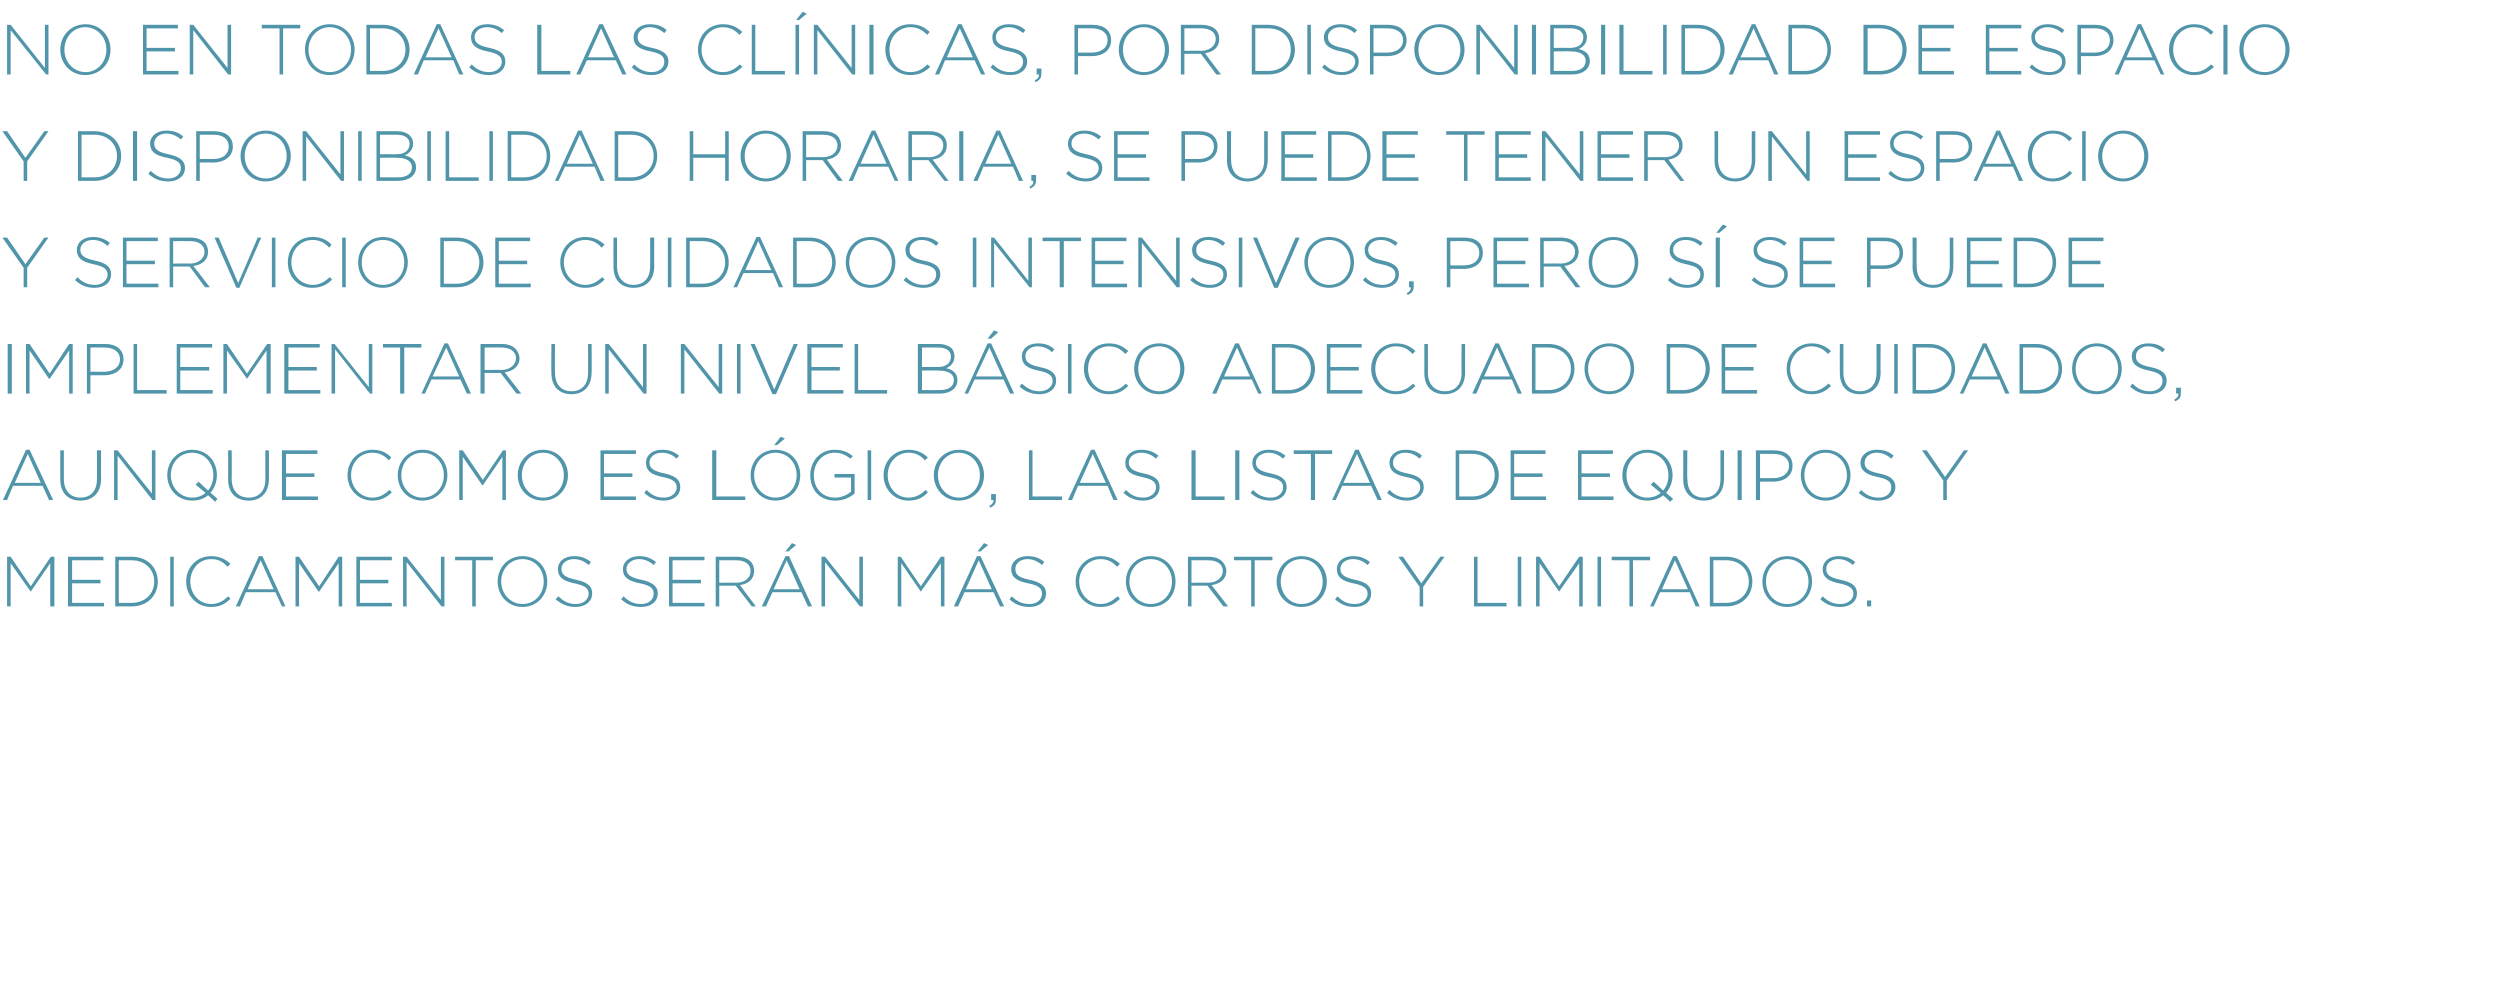 <?xml version="1.0" standalone="no"?><!DOCTYPE svg PUBLIC "-//W3C//DTD SVG 1.1//EN" "http://www.w3.org/Graphics/SVG/1.1/DTD/svg11.dtd"><svg xmlns="http://www.w3.org/2000/svg" version="1.1" width="423px" height="170.4px" viewBox="0 -3 423 170.4" style="top:-3px">  <desc>No en todas las clínicas, por disponibilidad de espacio y disponibilidad horaria, se puede tener un espacio y servici</desc>  <defs/>  <g id="Polygon134558">    <path d="M 1.2 91.2 L 1.8 91.2 L 5.2 96.2 L 8.6 91.2 L 9.2 91.2 L 9.2 99.6 L 8.5 99.6 L 8.5 92.3 L 5.2 97.1 L 5.2 97.1 L 1.8 92.3 L 1.8 99.6 L 1.2 99.6 L 1.2 91.2 Z M 11.5 91.2 L 17.5 91.2 L 17.5 91.8 L 12.2 91.8 L 12.2 95.1 L 17 95.1 L 17 95.7 L 12.2 95.7 L 12.2 99 L 17.6 99 L 17.6 99.6 L 11.5 99.6 L 11.5 91.2 Z M 19.5 91.2 C 19.5 91.2 22.26 91.2 22.3 91.2 C 24.9 91.2 26.7 93 26.7 95.4 C 26.7 95.4 26.7 95.4 26.7 95.4 C 26.7 97.8 24.9 99.6 22.3 99.6 C 22.26 99.6 19.5 99.6 19.5 99.6 L 19.5 91.2 Z M 20.1 91.8 L 20.1 99 C 20.1 99 22.26 99.02 22.3 99 C 24.6 99 26.1 97.4 26.1 95.4 C 26.1 95.4 26.1 95.4 26.1 95.4 C 26.1 93.4 24.6 91.8 22.3 91.8 C 22.26 91.78 20.1 91.8 20.1 91.8 Z M 28.8 91.2 L 29.4 91.2 L 29.4 99.6 L 28.8 99.6 L 28.8 91.2 Z M 31.5 95.4 C 31.5 95.4 31.5 95.4 31.5 95.4 C 31.5 93 33.3 91.1 35.7 91.1 C 37.2 91.1 38.1 91.6 39 92.4 C 39 92.4 38.5 92.9 38.5 92.9 C 37.8 92.1 37 91.6 35.7 91.6 C 33.7 91.6 32.2 93.3 32.2 95.4 C 32.2 95.4 32.2 95.4 32.2 95.4 C 32.2 97.5 33.7 99.2 35.7 99.2 C 36.9 99.2 37.8 98.7 38.6 97.9 C 38.6 97.9 39 98.3 39 98.3 C 38.1 99.2 37.2 99.7 35.7 99.7 C 33.3 99.7 31.5 97.8 31.5 95.4 Z M 43.8 91.1 L 44.4 91.1 L 48.3 99.6 L 47.7 99.6 L 46.6 97.2 L 41.6 97.2 L 40.6 99.6 L 39.9 99.6 L 43.8 91.1 Z M 46.3 96.7 L 44.1 91.8 L 41.9 96.7 L 46.3 96.7 Z M 50 91.2 L 50.6 91.2 L 54 96.2 L 57.3 91.2 L 57.9 91.2 L 57.9 99.6 L 57.3 99.6 L 57.3 92.3 L 54 97.1 L 53.9 97.1 L 50.6 92.3 L 50.6 99.6 L 50 99.6 L 50 91.2 Z M 60.3 91.2 L 66.3 91.2 L 66.3 91.8 L 60.9 91.8 L 60.9 95.1 L 65.7 95.1 L 65.7 95.7 L 60.9 95.7 L 60.9 99 L 66.3 99 L 66.3 99.6 L 60.3 99.6 L 60.3 91.2 Z M 68.2 91.2 L 68.8 91.2 L 74.6 98.5 L 74.6 91.2 L 75.2 91.2 L 75.2 99.6 L 74.7 99.6 L 68.8 92.1 L 68.8 99.6 L 68.2 99.6 L 68.2 91.2 Z M 79.9 91.8 L 77 91.8 L 77 91.2 L 83.4 91.2 L 83.4 91.8 L 80.5 91.8 L 80.5 99.6 L 79.9 99.6 L 79.9 91.8 Z M 84.2 95.4 C 84.2 95.4 84.2 95.4 84.2 95.4 C 84.2 93.1 85.9 91.1 88.4 91.1 C 91 91.1 92.6 93.1 92.6 95.4 C 92.6 95.4 92.6 95.4 92.6 95.4 C 92.6 97.7 90.9 99.7 88.4 99.7 C 85.9 99.7 84.2 97.7 84.2 95.4 Z M 92 95.4 C 92 95.4 92 95.4 92 95.4 C 92 93.3 90.5 91.6 88.4 91.6 C 86.3 91.6 84.8 93.3 84.8 95.4 C 84.8 95.4 84.8 95.4 84.8 95.4 C 84.8 97.5 86.4 99.2 88.4 99.2 C 90.5 99.2 92 97.5 92 95.4 Z M 94 98.4 C 94 98.4 94.5 97.9 94.5 97.9 C 95.4 98.8 96.2 99.2 97.5 99.2 C 98.7 99.2 99.6 98.4 99.6 97.5 C 99.6 97.5 99.6 97.5 99.6 97.5 C 99.6 96.6 99.1 96.1 97.2 95.7 C 95.2 95.3 94.4 94.6 94.4 93.3 C 94.4 93.3 94.4 93.3 94.4 93.3 C 94.4 92 95.5 91.1 97.1 91.1 C 98.3 91.1 99.1 91.4 100 92.1 C 100 92.1 99.6 92.6 99.6 92.6 C 98.8 91.9 98 91.6 97.1 91.6 C 95.8 91.6 95 92.4 95 93.2 C 95 93.2 95 93.3 95 93.3 C 95 94.1 95.5 94.7 97.5 95.1 C 99.4 95.5 100.2 96.2 100.2 97.4 C 100.2 97.4 100.2 97.4 100.2 97.4 C 100.2 98.8 99 99.7 97.4 99.7 C 96.1 99.7 95.1 99.3 94 98.4 Z M 105.1 98.4 C 105.1 98.4 105.5 97.9 105.5 97.9 C 106.4 98.8 107.3 99.2 108.5 99.2 C 109.8 99.2 110.6 98.4 110.6 97.5 C 110.6 97.5 110.6 97.5 110.6 97.5 C 110.6 96.6 110.2 96.1 108.3 95.7 C 106.2 95.3 105.4 94.6 105.4 93.3 C 105.4 93.3 105.4 93.3 105.4 93.3 C 105.4 92 106.6 91.1 108.1 91.1 C 109.3 91.1 110.1 91.4 111 92.1 C 111 92.1 110.6 92.6 110.6 92.6 C 109.8 91.9 109 91.6 108.1 91.6 C 106.9 91.6 106 92.4 106 93.2 C 106 93.2 106 93.3 106 93.3 C 106 94.1 106.5 94.7 108.5 95.1 C 110.4 95.5 111.3 96.2 111.3 97.4 C 111.3 97.4 111.3 97.4 111.3 97.4 C 111.3 98.8 110.1 99.7 108.5 99.7 C 107.1 99.7 106.1 99.3 105.1 98.4 Z M 113.2 91.2 L 119.2 91.2 L 119.2 91.8 L 113.8 91.8 L 113.8 95.1 L 118.6 95.1 L 118.6 95.7 L 113.8 95.7 L 113.8 99 L 119.2 99 L 119.2 99.6 L 113.2 99.6 L 113.2 91.2 Z M 121.1 91.2 C 121.1 91.2 124.63 91.2 124.6 91.2 C 125.7 91.2 126.5 91.5 127 92 C 127.4 92.4 127.6 93 127.6 93.6 C 127.6 93.6 127.6 93.6 127.6 93.6 C 127.6 95 126.6 95.8 125.2 96 C 125.17 96.01 127.9 99.6 127.9 99.6 L 127.2 99.6 L 124.5 96.1 L 121.7 96.1 L 121.7 99.6 L 121.1 99.6 L 121.1 91.2 Z M 124.6 95.6 C 126 95.6 127 94.8 127 93.6 C 127 93.6 127 93.6 127 93.6 C 127 92.5 126.1 91.8 124.6 91.8 C 124.6 91.78 121.7 91.8 121.7 91.8 L 121.7 95.6 C 121.7 95.6 124.56 95.56 124.6 95.6 Z M 132.9 91.1 L 133.5 91.1 L 137.4 99.6 L 136.7 99.6 L 135.6 97.2 L 130.7 97.2 L 129.6 99.6 L 128.9 99.6 L 132.9 91.1 Z M 135.3 96.7 L 133.1 91.8 L 130.9 96.7 L 135.3 96.7 Z M 134 88.9 L 134.7 89.2 L 133.4 90.3 L 132.9 90.3 L 134 88.9 Z M 139 91.2 L 139.6 91.2 L 145.4 98.5 L 145.4 91.2 L 146 91.2 L 146 99.6 L 145.5 99.6 L 139.6 92.1 L 139.6 99.6 L 139 99.6 L 139 91.2 Z M 151.9 91.2 L 152.4 91.2 L 155.8 96.2 L 159.2 91.2 L 159.8 91.2 L 159.8 99.6 L 159.2 99.6 L 159.2 92.3 L 155.8 97.1 L 155.8 97.1 L 152.5 92.3 L 152.5 99.6 L 151.9 99.6 L 151.9 91.2 Z M 165.3 91.1 L 165.9 91.1 L 169.9 99.6 L 169.2 99.6 L 168.1 97.2 L 163.2 97.2 L 162.1 99.6 L 161.4 99.6 L 165.3 91.1 Z M 167.8 96.7 L 165.6 91.8 L 163.4 96.7 L 167.8 96.7 Z M 166.5 88.9 L 167.2 89.2 L 165.9 90.3 L 165.4 90.3 L 166.5 88.9 Z M 170.8 98.4 C 170.8 98.4 171.2 97.9 171.2 97.9 C 172.1 98.8 173 99.2 174.2 99.2 C 175.5 99.2 176.3 98.4 176.3 97.5 C 176.3 97.5 176.3 97.5 176.3 97.5 C 176.3 96.6 175.9 96.1 174 95.7 C 171.9 95.3 171.1 94.6 171.1 93.3 C 171.1 93.3 171.1 93.3 171.1 93.3 C 171.1 92 172.3 91.1 173.8 91.1 C 175.1 91.1 175.9 91.4 176.7 92.1 C 176.7 92.1 176.3 92.6 176.3 92.6 C 175.5 91.9 174.7 91.6 173.8 91.6 C 172.6 91.6 171.8 92.4 171.8 93.2 C 171.8 93.2 171.8 93.3 171.8 93.3 C 171.8 94.1 172.2 94.7 174.2 95.1 C 176.1 95.5 177 96.2 177 97.4 C 177 97.4 177 97.4 177 97.4 C 177 98.8 175.8 99.7 174.2 99.7 C 172.8 99.7 171.8 99.3 170.8 98.4 Z M 182 95.4 C 182 95.4 182 95.4 182 95.4 C 182 93 183.8 91.1 186.2 91.1 C 187.7 91.1 188.6 91.6 189.5 92.4 C 189.5 92.4 189 92.9 189 92.9 C 188.3 92.1 187.4 91.6 186.2 91.6 C 184.2 91.6 182.6 93.3 182.6 95.4 C 182.6 95.4 182.6 95.4 182.6 95.4 C 182.6 97.5 184.2 99.2 186.2 99.2 C 187.4 99.2 188.2 98.7 189.1 97.9 C 189.1 97.9 189.5 98.3 189.5 98.3 C 188.6 99.2 187.7 99.7 186.2 99.7 C 183.8 99.7 182 97.8 182 95.4 Z M 190.5 95.4 C 190.5 95.4 190.5 95.4 190.5 95.4 C 190.5 93.1 192.2 91.1 194.7 91.1 C 197.3 91.1 198.9 93.1 198.9 95.4 C 198.9 95.4 198.9 95.4 198.9 95.4 C 198.9 97.7 197.3 99.7 194.7 99.7 C 192.2 99.7 190.5 97.7 190.5 95.4 Z M 198.3 95.4 C 198.3 95.4 198.3 95.4 198.3 95.4 C 198.3 93.3 196.8 91.6 194.7 91.6 C 192.6 91.6 191.1 93.3 191.1 95.4 C 191.1 95.4 191.1 95.4 191.1 95.4 C 191.1 97.5 192.7 99.2 194.7 99.2 C 196.8 99.2 198.3 97.5 198.3 95.4 Z M 201 91.2 C 201 91.2 204.48 91.2 204.5 91.2 C 205.5 91.2 206.3 91.5 206.8 92 C 207.2 92.4 207.5 93 207.5 93.6 C 207.5 93.6 207.5 93.6 207.5 93.6 C 207.5 95 206.4 95.8 205 96 C 205.02 96.01 207.8 99.6 207.8 99.6 L 207 99.6 L 204.3 96.1 L 201.6 96.1 L 201.6 99.6 L 201 99.6 L 201 91.2 Z M 204.4 95.6 C 205.8 95.6 206.9 94.8 206.9 93.6 C 206.9 93.6 206.9 93.6 206.9 93.6 C 206.9 92.5 206 91.8 204.4 91.8 C 204.44 91.78 201.6 91.8 201.6 91.8 L 201.6 95.6 C 201.6 95.6 204.41 95.56 204.4 95.6 Z M 211.7 91.8 L 208.8 91.8 L 208.8 91.2 L 215.3 91.2 L 215.3 91.8 L 212.3 91.8 L 212.3 99.6 L 211.7 99.6 L 211.7 91.8 Z M 216 95.4 C 216 95.4 216 95.4 216 95.4 C 216 93.1 217.7 91.1 220.2 91.1 C 222.8 91.1 224.5 93.1 224.5 95.4 C 224.5 95.4 224.5 95.4 224.5 95.4 C 224.5 97.7 222.8 99.7 220.2 99.7 C 217.7 99.7 216 97.7 216 95.4 Z M 223.8 95.4 C 223.8 95.4 223.8 95.4 223.8 95.4 C 223.8 93.3 222.3 91.6 220.2 91.6 C 218.1 91.6 216.7 93.3 216.7 95.4 C 216.7 95.4 216.7 95.4 216.7 95.4 C 216.7 97.5 218.2 99.2 220.2 99.2 C 222.3 99.2 223.8 97.5 223.8 95.4 Z M 225.9 98.4 C 225.9 98.4 226.3 97.9 226.3 97.9 C 227.2 98.8 228 99.2 229.3 99.2 C 230.5 99.2 231.4 98.4 231.4 97.5 C 231.4 97.5 231.4 97.5 231.4 97.5 C 231.4 96.6 230.9 96.1 229 95.7 C 227 95.3 226.2 94.6 226.2 93.3 C 226.2 93.3 226.2 93.3 226.2 93.3 C 226.2 92 227.3 91.1 228.9 91.1 C 230.1 91.1 230.9 91.4 231.8 92.1 C 231.8 92.1 231.4 92.6 231.4 92.6 C 230.6 91.9 229.8 91.6 228.9 91.6 C 227.6 91.6 226.8 92.4 226.8 93.2 C 226.8 93.2 226.8 93.3 226.8 93.3 C 226.8 94.1 227.3 94.7 229.3 95.1 C 231.2 95.5 232 96.2 232 97.4 C 232 97.4 232 97.4 232 97.4 C 232 98.8 230.9 99.7 229.2 99.7 C 227.9 99.7 226.9 99.3 225.9 98.4 Z M 240.2 96.3 L 236.6 91.2 L 237.4 91.2 L 240.5 95.7 L 243.7 91.2 L 244.4 91.2 L 240.8 96.3 L 240.8 99.6 L 240.2 99.6 L 240.2 96.3 Z M 249.4 91.2 L 250 91.2 L 250 99 L 254.9 99 L 254.9 99.6 L 249.4 99.6 L 249.4 91.2 Z M 256.8 91.2 L 257.4 91.2 L 257.4 99.6 L 256.8 99.6 L 256.8 91.2 Z M 259.9 91.2 L 260.5 91.2 L 263.8 96.2 L 267.2 91.2 L 267.8 91.2 L 267.8 99.6 L 267.2 99.6 L 267.2 92.3 L 263.8 97.1 L 263.8 97.1 L 260.5 92.3 L 260.5 99.6 L 259.9 99.6 L 259.9 91.2 Z M 270.3 91.2 L 270.9 91.2 L 270.9 99.6 L 270.3 99.6 L 270.3 91.2 Z M 275.7 91.8 L 272.7 91.8 L 272.7 91.2 L 279.2 91.2 L 279.2 91.8 L 276.3 91.8 L 276.3 99.6 L 275.7 99.6 L 275.7 91.8 Z M 283.1 91.1 L 283.7 91.1 L 287.6 99.6 L 286.9 99.6 L 285.9 97.2 L 280.9 97.2 L 279.8 99.6 L 279.2 99.6 L 283.1 91.1 Z M 285.6 96.7 L 283.4 91.8 L 281.2 96.7 L 285.6 96.7 Z M 289.3 91.2 C 289.3 91.2 292.07 91.2 292.1 91.2 C 294.7 91.2 296.5 93 296.5 95.4 C 296.5 95.4 296.5 95.4 296.5 95.4 C 296.5 97.8 294.7 99.6 292.1 99.6 C 292.07 99.6 289.3 99.6 289.3 99.6 L 289.3 91.2 Z M 289.9 91.8 L 289.9 99 C 289.9 99 292.07 99.02 292.1 99 C 294.4 99 295.9 97.4 295.9 95.4 C 295.9 95.4 295.9 95.4 295.9 95.4 C 295.9 93.4 294.4 91.8 292.1 91.8 C 292.07 91.78 289.9 91.8 289.9 91.8 Z M 298.2 95.4 C 298.2 95.4 298.2 95.4 298.2 95.4 C 298.2 93.1 299.9 91.1 302.4 91.1 C 304.9 91.1 306.6 93.1 306.6 95.4 C 306.6 95.4 306.6 95.4 306.6 95.4 C 306.6 97.7 304.9 99.7 302.4 99.7 C 299.8 99.7 298.2 97.7 298.2 95.4 Z M 306 95.4 C 306 95.4 306 95.4 306 95.4 C 306 93.3 304.4 91.6 302.4 91.6 C 300.3 91.6 298.8 93.3 298.8 95.4 C 298.8 95.4 298.8 95.4 298.8 95.4 C 298.8 97.5 300.3 99.2 302.4 99.2 C 304.5 99.2 306 97.5 306 95.4 Z M 308 98.4 C 308 98.4 308.4 97.9 308.4 97.9 C 309.3 98.8 310.2 99.2 311.4 99.2 C 312.7 99.2 313.6 98.4 313.6 97.5 C 313.6 97.5 313.6 97.5 313.6 97.5 C 313.6 96.6 313.1 96.1 311.2 95.7 C 309.2 95.3 308.4 94.6 308.4 93.3 C 308.4 93.3 308.4 93.3 308.4 93.3 C 308.4 92 309.5 91.1 311 91.1 C 312.3 91.1 313.1 91.4 313.9 92.1 C 313.9 92.1 313.5 92.6 313.5 92.6 C 312.7 91.9 311.9 91.6 311 91.6 C 309.8 91.6 309 92.4 309 93.2 C 309 93.2 309 93.3 309 93.3 C 309 94.1 309.4 94.7 311.4 95.1 C 313.4 95.5 314.2 96.2 314.2 97.4 C 314.2 97.4 314.2 97.4 314.2 97.4 C 314.2 98.8 313 99.7 311.4 99.7 C 310.1 99.7 309 99.3 308 98.4 Z M 315.9 98.6 L 316.6 98.6 L 316.6 99.6 L 315.9 99.6 L 315.9 98.6 Z " stroke="none" fill="#5095a9"/>  </g>  <g id="Polygon134557">    <path d="M 4.4 73.1 L 5 73.1 L 9 81.6 L 8.3 81.6 L 7.2 79.2 L 2.2 79.2 L 1.2 81.6 L 0.5 81.6 L 4.4 73.1 Z M 6.9 78.7 L 4.7 73.8 L 2.5 78.7 L 6.9 78.7 Z M 10.2 78.1 C 10.18 78.11 10.2 73.2 10.2 73.2 L 10.8 73.2 C 10.8 73.2 10.8 78.05 10.8 78 C 10.8 80 11.9 81.2 13.6 81.2 C 15.3 81.2 16.4 80.1 16.4 78.1 C 16.44 78.11 16.4 73.2 16.4 73.2 L 17.1 73.2 C 17.1 73.2 17.06 78.04 17.1 78 C 17.1 80.4 15.7 81.7 13.6 81.7 C 11.6 81.7 10.2 80.5 10.2 78.1 Z M 19.3 73.2 L 19.9 73.2 L 25.7 80.5 L 25.7 73.2 L 26.3 73.2 L 26.3 81.6 L 25.8 81.6 L 19.9 74.1 L 19.9 81.6 L 19.3 81.6 L 19.3 73.2 Z M 36.4 81.9 C 36.4 81.9 35.21 80.78 35.2 80.8 C 34.5 81.4 33.6 81.7 32.5 81.7 C 30 81.7 28.3 79.7 28.3 77.4 C 28.3 77.4 28.3 77.4 28.3 77.4 C 28.3 75.1 30 73.1 32.5 73.1 C 35.1 73.1 36.7 75.1 36.7 77.4 C 36.7 77.4 36.7 77.4 36.7 77.4 C 36.7 78.5 36.3 79.6 35.6 80.4 C 35.64 80.36 36.8 81.4 36.8 81.4 L 36.4 81.9 Z M 34.8 80.4 C 34.76 80.39 33.1 79 33.1 79 L 33.6 78.5 C 33.6 78.5 35.18 79.97 35.2 80 C 35.8 79.3 36.1 78.4 36.1 77.4 C 36.1 77.4 36.1 77.4 36.1 77.4 C 36.1 75.3 34.6 73.6 32.5 73.6 C 30.4 73.6 28.9 75.3 28.9 77.4 C 28.9 77.4 28.9 77.4 28.9 77.4 C 28.9 79.5 30.5 81.2 32.5 81.2 C 33.4 81.2 34.2 80.9 34.8 80.4 Z M 38.6 78.1 C 38.62 78.11 38.6 73.2 38.6 73.2 L 39.2 73.2 C 39.2 73.2 39.24 78.05 39.2 78 C 39.2 80 40.3 81.2 42.1 81.2 C 43.8 81.2 44.9 80.1 44.9 78.1 C 44.88 78.11 44.9 73.2 44.9 73.2 L 45.5 73.2 C 45.5 73.2 45.5 78.04 45.5 78 C 45.5 80.4 44.1 81.7 42.1 81.7 C 40 81.7 38.6 80.5 38.6 78.1 Z M 47.7 73.2 L 53.7 73.2 L 53.7 73.8 L 48.4 73.8 L 48.4 77.1 L 53.2 77.1 L 53.2 77.7 L 48.4 77.7 L 48.4 81 L 53.8 81 L 53.8 81.6 L 47.7 81.6 L 47.7 73.2 Z M 58.8 77.4 C 58.8 77.4 58.8 77.4 58.8 77.4 C 58.8 75 60.6 73.1 63 73.1 C 64.5 73.1 65.4 73.6 66.2 74.4 C 66.2 74.4 65.8 74.9 65.8 74.9 C 65.1 74.1 64.2 73.6 63 73.6 C 60.9 73.6 59.4 75.3 59.4 77.4 C 59.4 77.4 59.4 77.4 59.4 77.4 C 59.4 79.5 61 81.2 63 81.2 C 64.2 81.2 65 80.7 65.9 79.9 C 65.9 79.9 66.3 80.3 66.3 80.3 C 65.4 81.2 64.4 81.7 63 81.7 C 60.6 81.7 58.8 79.8 58.8 77.4 Z M 67.3 77.4 C 67.3 77.4 67.3 77.4 67.3 77.4 C 67.3 75.1 69 73.1 71.5 73.1 C 74.1 73.1 75.7 75.1 75.7 77.4 C 75.7 77.4 75.7 77.4 75.7 77.4 C 75.7 79.7 74 81.7 71.5 81.7 C 68.9 81.7 67.3 79.7 67.3 77.4 Z M 75.1 77.4 C 75.1 77.4 75.1 77.4 75.1 77.4 C 75.1 75.3 73.6 73.6 71.5 73.6 C 69.4 73.6 67.9 75.3 67.9 77.4 C 67.9 77.4 67.9 77.4 67.9 77.4 C 67.9 79.5 69.4 81.2 71.5 81.2 C 73.6 81.2 75.1 79.5 75.1 77.4 Z M 77.7 73.2 L 78.3 73.2 L 81.7 78.2 L 85.1 73.2 L 85.6 73.2 L 85.6 81.6 L 85 81.6 L 85 74.3 L 81.7 79.1 L 81.6 79.1 L 78.3 74.3 L 78.3 81.6 L 77.7 81.6 L 77.7 73.2 Z M 87.6 77.4 C 87.6 77.4 87.6 77.4 87.6 77.4 C 87.6 75.1 89.3 73.1 91.9 73.1 C 94.4 73.1 96.1 75.1 96.1 77.4 C 96.1 77.4 96.1 77.4 96.1 77.4 C 96.1 79.7 94.4 81.7 91.9 81.7 C 89.3 81.7 87.6 79.7 87.6 77.4 Z M 95.4 77.4 C 95.4 77.4 95.4 77.4 95.4 77.4 C 95.4 75.3 93.9 73.6 91.9 73.6 C 89.8 73.6 88.3 75.3 88.3 77.4 C 88.3 77.4 88.3 77.4 88.3 77.4 C 88.3 79.5 89.8 81.2 91.9 81.2 C 94 81.2 95.4 79.5 95.4 77.4 Z M 101.6 73.2 L 107.6 73.2 L 107.6 73.8 L 102.2 73.8 L 102.2 77.1 L 107 77.1 L 107 77.7 L 102.2 77.7 L 102.2 81 L 107.6 81 L 107.6 81.6 L 101.6 81.6 L 101.6 73.2 Z M 109 80.4 C 109 80.4 109.4 79.9 109.4 79.9 C 110.3 80.8 111.1 81.2 112.4 81.2 C 113.6 81.2 114.5 80.4 114.5 79.5 C 114.5 79.5 114.5 79.5 114.5 79.5 C 114.5 78.6 114 78.1 112.1 77.7 C 110.1 77.3 109.3 76.6 109.3 75.3 C 109.3 75.3 109.3 75.3 109.3 75.3 C 109.3 74 110.4 73.1 112 73.1 C 113.2 73.1 114 73.4 114.9 74.1 C 114.9 74.1 114.5 74.6 114.5 74.6 C 113.7 73.9 112.9 73.6 112 73.6 C 110.7 73.6 109.9 74.4 109.9 75.2 C 109.9 75.2 109.9 75.3 109.9 75.3 C 109.9 76.1 110.4 76.7 112.4 77.1 C 114.3 77.5 115.1 78.2 115.1 79.4 C 115.1 79.4 115.1 79.4 115.1 79.4 C 115.1 80.8 114 81.7 112.3 81.7 C 111 81.7 110 81.3 109 80.4 Z M 120.5 73.2 L 121.2 73.2 L 121.2 81 L 126.1 81 L 126.1 81.6 L 120.5 81.6 L 120.5 73.2 Z M 127 77.4 C 127 77.4 127 77.4 127 77.4 C 127 75.1 128.7 73.1 131.2 73.1 C 133.8 73.1 135.4 75.1 135.4 77.4 C 135.4 77.4 135.4 77.4 135.4 77.4 C 135.4 79.7 133.8 81.7 131.2 81.7 C 128.7 81.7 127 79.7 127 77.4 Z M 134.8 77.4 C 134.8 77.4 134.8 77.4 134.8 77.4 C 134.8 75.3 133.3 73.6 131.2 73.6 C 129.1 73.6 127.6 75.3 127.6 77.4 C 127.6 77.4 127.6 77.4 127.6 77.4 C 127.6 79.5 129.2 81.2 131.2 81.2 C 133.3 81.2 134.8 79.5 134.8 77.4 Z M 132.1 70.9 L 132.8 71.2 L 131.5 72.3 L 131 72.3 L 132.1 70.9 Z M 137.1 77.4 C 137.1 77.4 137.1 77.4 137.1 77.4 C 137.1 75.1 138.7 73.1 141.2 73.1 C 142.6 73.1 143.5 73.5 144.3 74.2 C 144.3 74.2 143.9 74.6 143.9 74.6 C 143.2 74.1 142.5 73.6 141.2 73.6 C 139.2 73.6 137.7 75.3 137.7 77.4 C 137.7 77.4 137.7 77.4 137.7 77.4 C 137.7 79.6 139.1 81.2 141.3 81.2 C 142.4 81.2 143.4 80.7 144 80.2 C 144 80.23 144 77.8 144 77.8 L 141.2 77.8 L 141.2 77.2 L 144.6 77.2 C 144.6 77.2 144.6 80.48 144.6 80.5 C 143.8 81.2 142.7 81.7 141.3 81.7 C 138.6 81.7 137.1 79.8 137.1 77.4 Z M 146.8 73.2 L 147.4 73.2 L 147.4 81.6 L 146.8 81.6 L 146.8 73.2 Z M 149.5 77.4 C 149.5 77.4 149.5 77.4 149.5 77.4 C 149.5 75 151.3 73.1 153.7 73.1 C 155.2 73.1 156.1 73.6 157 74.4 C 157 74.4 156.5 74.9 156.5 74.9 C 155.8 74.1 155 73.6 153.7 73.6 C 151.7 73.6 150.2 75.3 150.2 77.4 C 150.2 77.4 150.2 77.4 150.2 77.4 C 150.2 79.5 151.7 81.2 153.7 81.2 C 154.9 81.2 155.8 80.7 156.6 79.9 C 156.6 79.9 157 80.3 157 80.3 C 156.2 81.2 155.2 81.7 153.7 81.7 C 151.3 81.7 149.5 79.8 149.5 77.4 Z M 158 77.4 C 158 77.4 158 77.4 158 77.4 C 158 75.1 159.7 73.1 162.3 73.1 C 164.8 73.1 166.5 75.1 166.5 77.4 C 166.5 77.4 166.5 77.4 166.5 77.4 C 166.5 79.7 164.8 81.7 162.2 81.7 C 159.7 81.7 158 79.7 158 77.4 Z M 165.8 77.4 C 165.8 77.4 165.8 77.4 165.8 77.4 C 165.8 75.3 164.3 73.6 162.2 73.6 C 160.2 73.6 158.7 75.3 158.7 77.4 C 158.7 77.4 158.7 77.4 158.7 77.4 C 158.7 79.5 160.2 81.2 162.3 81.2 C 164.3 81.2 165.8 79.5 165.8 77.4 Z M 167.4 82.6 C 167.9 82.3 168.1 82.1 168.1 81.6 C 168.06 81.6 167.7 81.6 167.7 81.6 L 167.7 80.6 L 168.5 80.6 C 168.5 80.6 168.53 81.47 168.5 81.5 C 168.5 82.2 168.3 82.6 167.5 82.9 C 167.5 82.9 167.4 82.6 167.4 82.6 Z M 174.1 73.2 L 174.7 73.2 L 174.7 81 L 179.7 81 L 179.7 81.6 L 174.1 81.6 L 174.1 73.2 Z M 184.6 73.1 L 185.2 73.1 L 189.1 81.6 L 188.4 81.6 L 187.4 79.2 L 182.4 79.2 L 181.4 81.6 L 180.7 81.6 L 184.6 73.1 Z M 187.1 78.7 L 184.9 73.8 L 182.7 78.7 L 187.1 78.7 Z M 190.1 80.4 C 190.1 80.4 190.5 79.9 190.5 79.9 C 191.4 80.8 192.2 81.2 193.5 81.2 C 194.7 81.2 195.6 80.4 195.6 79.5 C 195.6 79.5 195.6 79.5 195.6 79.5 C 195.6 78.6 195.1 78.1 193.2 77.7 C 191.2 77.3 190.4 76.6 190.4 75.3 C 190.4 75.3 190.4 75.3 190.4 75.3 C 190.4 74 191.5 73.1 193.1 73.1 C 194.3 73.1 195.1 73.4 196 74.1 C 196 74.1 195.6 74.6 195.6 74.6 C 194.8 73.9 194 73.6 193.1 73.6 C 191.8 73.6 191 74.4 191 75.2 C 191 75.2 191 75.3 191 75.3 C 191 76.1 191.5 76.7 193.5 77.1 C 195.4 77.5 196.2 78.2 196.2 79.4 C 196.2 79.4 196.2 79.4 196.2 79.4 C 196.2 80.8 195.1 81.7 193.5 81.7 C 192.1 81.7 191.1 81.3 190.1 80.4 Z M 201.6 73.2 L 202.3 73.2 L 202.3 81 L 207.2 81 L 207.2 81.6 L 201.6 81.6 L 201.6 73.2 Z M 209 73.2 L 209.7 73.2 L 209.7 81.6 L 209 81.6 L 209 73.2 Z M 211.6 80.4 C 211.6 80.4 212 79.9 212 79.9 C 212.9 80.8 213.8 81.2 215 81.2 C 216.3 81.2 217.1 80.4 217.1 79.5 C 217.1 79.5 217.1 79.5 217.1 79.5 C 217.1 78.6 216.7 78.1 214.7 77.7 C 212.7 77.3 211.9 76.6 211.9 75.3 C 211.9 75.3 211.9 75.3 211.9 75.3 C 211.9 74 213.1 73.1 214.6 73.1 C 215.8 73.1 216.6 73.4 217.5 74.1 C 217.5 74.1 217.1 74.6 217.1 74.6 C 216.3 73.9 215.5 73.6 214.6 73.6 C 213.4 73.6 212.5 74.4 212.5 75.2 C 212.5 75.2 212.5 75.3 212.5 75.3 C 212.5 76.1 213 76.7 215 77.1 C 216.9 77.5 217.7 78.2 217.7 79.4 C 217.7 79.4 217.7 79.4 217.7 79.4 C 217.7 80.8 216.6 81.7 215 81.7 C 213.6 81.7 212.6 81.3 211.6 80.4 Z M 221.8 73.8 L 218.9 73.8 L 218.9 73.2 L 225.4 73.2 L 225.4 73.8 L 222.5 73.8 L 222.5 81.6 L 221.8 81.6 L 221.8 73.8 Z M 229.3 73.1 L 229.9 73.1 L 233.8 81.6 L 233.1 81.6 L 232 79.2 L 227.1 79.2 L 226 81.6 L 225.4 81.6 L 229.3 73.1 Z M 231.8 78.7 L 229.6 73.8 L 227.3 78.7 L 231.8 78.7 Z M 234.7 80.4 C 234.7 80.4 235.1 79.9 235.1 79.9 C 236 80.8 236.9 81.2 238.1 81.2 C 239.4 81.2 240.3 80.4 240.3 79.5 C 240.3 79.5 240.3 79.5 240.3 79.5 C 240.3 78.6 239.8 78.1 237.9 77.7 C 235.9 77.3 235.1 76.6 235.1 75.3 C 235.1 75.3 235.1 75.3 235.1 75.3 C 235.1 74 236.2 73.1 237.8 73.1 C 239 73.1 239.8 73.4 240.6 74.1 C 240.6 74.1 240.2 74.6 240.2 74.6 C 239.4 73.9 238.7 73.6 237.7 73.6 C 236.5 73.6 235.7 74.4 235.7 75.2 C 235.7 75.2 235.7 75.3 235.7 75.3 C 235.7 76.1 236.1 76.7 238.1 77.1 C 240.1 77.5 240.9 78.2 240.9 79.4 C 240.9 79.4 240.9 79.4 240.9 79.4 C 240.9 80.8 239.7 81.7 238.1 81.7 C 236.8 81.7 235.7 81.3 234.7 80.4 Z M 246.3 73.2 C 246.3 73.2 249.09 73.2 249.1 73.2 C 251.7 73.2 253.6 75 253.6 77.4 C 253.6 77.4 253.6 77.4 253.6 77.4 C 253.6 79.8 251.7 81.6 249.1 81.6 C 249.09 81.6 246.3 81.6 246.3 81.6 L 246.3 73.2 Z M 246.9 73.8 L 246.9 81 C 246.9 81 249.09 81.02 249.1 81 C 251.4 81 252.9 79.4 252.9 77.4 C 252.9 77.4 252.9 77.4 252.9 77.4 C 252.9 75.4 251.4 73.8 249.1 73.8 C 249.09 73.78 246.9 73.8 246.9 73.8 Z M 255.6 73.2 L 261.5 73.2 L 261.5 73.8 L 256.2 73.8 L 256.2 77.1 L 261 77.1 L 261 77.7 L 256.2 77.7 L 256.2 81 L 261.6 81 L 261.6 81.6 L 255.6 81.6 L 255.6 73.2 Z M 267 73.2 L 272.9 73.2 L 272.9 73.8 L 267.6 73.8 L 267.6 77.1 L 272.4 77.1 L 272.4 77.7 L 267.6 77.7 L 267.6 81 L 273 81 L 273 81.6 L 267 81.6 L 267 73.2 Z M 282.6 81.9 C 282.6 81.9 281.42 80.78 281.4 80.8 C 280.7 81.4 279.8 81.7 278.7 81.7 C 276.2 81.7 274.5 79.7 274.5 77.4 C 274.5 77.4 274.5 77.4 274.5 77.4 C 274.5 75.1 276.2 73.1 278.7 73.1 C 281.3 73.1 283 75.1 283 77.4 C 283 77.4 283 77.4 283 77.4 C 283 78.5 282.6 79.6 281.9 80.4 C 281.85 80.36 283.1 81.4 283.1 81.4 L 282.6 81.9 Z M 281 80.4 C 280.98 80.39 279.3 79 279.3 79 L 279.8 78.5 C 279.8 78.5 281.4 79.97 281.4 80 C 282 79.3 282.3 78.4 282.3 77.4 C 282.3 77.4 282.3 77.4 282.3 77.4 C 282.3 75.3 280.8 73.6 278.7 73.6 C 276.6 73.6 275.2 75.3 275.2 77.4 C 275.2 77.4 275.2 77.4 275.2 77.4 C 275.2 79.5 276.7 81.2 278.7 81.2 C 279.6 81.2 280.4 80.9 281 80.4 Z M 284.8 78.1 C 284.83 78.11 284.8 73.2 284.8 73.2 L 285.5 73.2 C 285.5 73.2 285.45 78.05 285.5 78 C 285.5 80 286.5 81.2 288.3 81.2 C 290 81.2 291.1 80.1 291.1 78.1 C 291.09 78.11 291.1 73.2 291.1 73.2 L 291.7 73.2 C 291.7 73.2 291.72 78.04 291.7 78 C 291.7 80.4 290.3 81.7 288.3 81.7 C 286.3 81.7 284.8 80.5 284.8 78.1 Z M 294 73.2 L 294.7 73.2 L 294.7 81.6 L 294 81.6 L 294 73.2 Z M 297.1 73.2 C 297.1 73.2 300.18 73.2 300.2 73.2 C 302 73.2 303.3 74.1 303.3 75.8 C 303.3 75.8 303.3 75.8 303.3 75.8 C 303.3 77.6 301.8 78.5 300 78.5 C 300.02 78.47 297.8 78.5 297.8 78.5 L 297.8 81.6 L 297.1 81.6 L 297.1 73.2 Z M 300.1 77.9 C 301.6 77.9 302.7 77.1 302.7 75.8 C 302.7 75.8 302.7 75.8 302.7 75.8 C 302.7 74.5 301.6 73.8 300.1 73.8 C 300.13 73.78 297.8 73.8 297.8 73.8 L 297.8 77.9 C 297.8 77.9 300.06 77.89 300.1 77.9 Z M 304.7 77.4 C 304.7 77.4 304.7 77.4 304.7 77.4 C 304.7 75.1 306.3 73.1 308.9 73.1 C 311.4 73.1 313.1 75.1 313.1 77.4 C 313.1 77.4 313.1 77.4 313.1 77.4 C 313.1 79.7 311.4 81.7 308.9 81.7 C 306.3 81.7 304.7 79.7 304.7 77.4 Z M 312.5 77.4 C 312.5 77.4 312.5 77.4 312.5 77.4 C 312.5 75.3 310.9 73.6 308.9 73.6 C 306.8 73.6 305.3 75.3 305.3 77.4 C 305.3 77.4 305.3 77.4 305.3 77.4 C 305.3 79.5 306.8 81.2 308.9 81.2 C 311 81.2 312.5 79.5 312.5 77.4 Z M 314.5 80.4 C 314.5 80.4 314.9 79.9 314.9 79.9 C 315.8 80.8 316.7 81.2 317.9 81.2 C 319.2 81.2 320 80.4 320 79.5 C 320 79.5 320 79.5 320 79.5 C 320 78.6 319.6 78.1 317.7 77.7 C 315.7 77.3 314.8 76.6 314.8 75.3 C 314.8 75.3 314.8 75.3 314.8 75.3 C 314.8 74 316 73.1 317.5 73.1 C 318.8 73.1 319.6 73.4 320.4 74.1 C 320.4 74.1 320 74.6 320 74.6 C 319.2 73.9 318.4 73.6 317.5 73.6 C 316.3 73.6 315.5 74.4 315.5 75.2 C 315.5 75.2 315.5 75.3 315.5 75.3 C 315.5 76.1 315.9 76.7 317.9 77.1 C 319.9 77.5 320.7 78.2 320.7 79.4 C 320.7 79.4 320.7 79.4 320.7 79.4 C 320.7 80.8 319.5 81.7 317.9 81.7 C 316.5 81.7 315.5 81.3 314.5 80.4 Z M 328.8 78.3 L 325.2 73.2 L 326 73.2 L 329.1 77.7 L 332.3 73.2 L 333 73.2 L 329.4 78.3 L 329.4 81.6 L 328.8 81.6 L 328.8 78.3 Z " stroke="none" fill="#5095a9"/>  </g>  <g id="Polygon134556">    <path d="M 1.3 55.2 L 2 55.2 L 2 63.6 L 1.3 63.6 L 1.3 55.2 Z M 4.4 55.2 L 5 55.2 L 8.4 60.2 L 11.7 55.2 L 12.3 55.2 L 12.3 63.6 L 11.7 63.6 L 11.7 56.3 L 8.4 61.1 L 8.3 61.1 L 5 56.3 L 5 63.6 L 4.4 63.6 L 4.4 55.2 Z M 14.7 55.2 C 14.7 55.2 17.76 55.2 17.8 55.2 C 19.6 55.2 20.9 56.1 20.9 57.8 C 20.9 57.8 20.9 57.8 20.9 57.8 C 20.9 59.6 19.4 60.5 17.6 60.5 C 17.6 60.47 15.3 60.5 15.3 60.5 L 15.3 63.6 L 14.7 63.6 L 14.7 55.2 Z M 17.6 59.9 C 19.2 59.9 20.3 59.1 20.3 57.8 C 20.3 57.8 20.3 57.8 20.3 57.8 C 20.3 56.5 19.2 55.8 17.7 55.8 C 17.71 55.78 15.3 55.8 15.3 55.8 L 15.3 59.9 C 15.3 59.9 17.64 59.89 17.6 59.9 Z M 22.6 55.2 L 23.2 55.2 L 23.2 63 L 28.2 63 L 28.2 63.6 L 22.6 63.6 L 22.6 55.2 Z M 29.9 55.2 L 35.9 55.2 L 35.9 55.8 L 30.5 55.8 L 30.5 59.1 L 35.4 59.1 L 35.4 59.7 L 30.5 59.7 L 30.5 63 L 36 63 L 36 63.6 L 29.9 63.6 L 29.9 55.2 Z M 37.8 55.2 L 38.4 55.2 L 41.8 60.2 L 45.2 55.2 L 45.8 55.2 L 45.8 63.6 L 45.1 63.6 L 45.1 56.3 L 41.8 61.1 L 41.8 61.1 L 38.4 56.3 L 38.4 63.6 L 37.8 63.6 L 37.8 55.2 Z M 48.1 55.2 L 54.1 55.2 L 54.1 55.8 L 48.8 55.8 L 48.8 59.1 L 53.6 59.1 L 53.6 59.7 L 48.8 59.7 L 48.8 63 L 54.2 63 L 54.2 63.6 L 48.1 63.6 L 48.1 55.2 Z M 56.1 55.2 L 56.6 55.2 L 62.4 62.5 L 62.4 55.2 L 63 55.2 L 63 63.6 L 62.6 63.6 L 56.7 56.1 L 56.7 63.6 L 56.1 63.6 L 56.1 55.2 Z M 67.7 55.8 L 64.8 55.8 L 64.8 55.2 L 71.3 55.2 L 71.3 55.8 L 68.4 55.8 L 68.4 63.6 L 67.7 63.6 L 67.7 55.8 Z M 75.2 55.1 L 75.8 55.1 L 79.7 63.6 L 79 63.6 L 77.9 61.2 L 73 61.2 L 71.9 63.6 L 71.3 63.6 L 75.2 55.1 Z M 77.7 60.7 L 75.5 55.8 L 73.2 60.7 L 77.7 60.7 Z M 81.3 55.2 C 81.3 55.2 84.88 55.2 84.9 55.2 C 85.9 55.2 86.7 55.5 87.2 56 C 87.6 56.4 87.9 57 87.9 57.6 C 87.9 57.6 87.9 57.6 87.9 57.6 C 87.9 59 86.8 59.8 85.4 60 C 85.42 60.01 88.2 63.6 88.2 63.6 L 87.4 63.6 L 84.7 60.1 L 82 60.1 L 82 63.6 L 81.3 63.6 L 81.3 55.2 Z M 84.8 59.6 C 86.2 59.6 87.3 58.8 87.3 57.6 C 87.3 57.6 87.3 57.6 87.3 57.6 C 87.3 56.5 86.4 55.8 84.8 55.8 C 84.84 55.78 82 55.8 82 55.8 L 82 59.6 C 82 59.6 84.8 59.56 84.8 59.6 Z M 93.3 60.1 C 93.25 60.11 93.3 55.2 93.3 55.2 L 93.9 55.2 C 93.9 55.2 93.87 60.05 93.9 60 C 93.9 62 94.9 63.2 96.7 63.2 C 98.4 63.2 99.5 62.1 99.5 60.1 C 99.52 60.11 99.5 55.2 99.5 55.2 L 100.1 55.2 C 100.1 55.2 100.14 60.04 100.1 60 C 100.1 62.4 98.7 63.7 96.7 63.7 C 94.7 63.7 93.3 62.5 93.3 60.1 Z M 102.4 55.2 L 103 55.2 L 108.8 62.5 L 108.8 55.2 L 109.4 55.2 L 109.4 63.6 L 108.9 63.6 L 103 56.1 L 103 63.6 L 102.4 63.6 L 102.4 55.2 Z M 115.2 55.2 L 115.8 55.2 L 121.6 62.5 L 121.6 55.2 L 122.2 55.2 L 122.2 63.6 L 121.7 63.6 L 115.8 56.1 L 115.8 63.6 L 115.2 63.6 L 115.2 55.2 Z M 124.7 55.2 L 125.3 55.2 L 125.3 63.6 L 124.7 63.6 L 124.7 55.2 Z M 127 55.2 L 127.7 55.2 L 131 62.9 L 134.3 55.2 L 135 55.2 L 131.3 63.7 L 130.7 63.7 L 127 55.2 Z M 136.6 55.2 L 142.6 55.2 L 142.6 55.8 L 137.3 55.8 L 137.3 59.1 L 142.1 59.1 L 142.1 59.7 L 137.3 59.7 L 137.3 63 L 142.7 63 L 142.7 63.6 L 136.6 63.6 L 136.6 55.2 Z M 144.6 55.2 L 145.2 55.2 L 145.2 63 L 150.1 63 L 150.1 63.6 L 144.6 63.6 L 144.6 55.2 Z M 155.3 55.2 C 155.3 55.2 158.81 55.2 158.8 55.2 C 159.8 55.2 160.5 55.5 161 55.9 C 161.3 56.3 161.5 56.7 161.5 57.3 C 161.5 57.3 161.5 57.3 161.5 57.3 C 161.5 58.4 160.8 59 160.1 59.3 C 161.1 59.5 162 60.1 162 61.3 C 162 61.3 162 61.3 162 61.3 C 162 62.7 160.8 63.6 159 63.6 C 158.99 63.6 155.3 63.6 155.3 63.6 L 155.3 55.2 Z M 160.9 57.3 C 160.9 56.4 160.1 55.8 158.8 55.8 C 158.79 55.78 156 55.8 156 55.8 L 156 59.1 C 156 59.1 158.73 59.08 158.7 59.1 C 160 59.1 160.9 58.5 160.9 57.3 C 160.9 57.3 160.9 57.3 160.9 57.3 Z M 158.8 59.7 C 158.81 59.65 156 59.7 156 59.7 L 156 63 C 156 63 159.01 63.02 159 63 C 160.5 63 161.4 62.4 161.4 61.3 C 161.4 61.3 161.4 61.3 161.4 61.3 C 161.4 60.3 160.5 59.7 158.8 59.7 Z M 167.1 55.1 L 167.7 55.1 L 171.6 63.6 L 170.9 63.6 L 169.8 61.2 L 164.9 61.2 L 163.8 63.6 L 163.2 63.6 L 167.1 55.1 Z M 169.6 60.7 L 167.4 55.8 L 165.1 60.7 L 169.6 60.7 Z M 168.2 52.9 L 168.9 53.2 L 167.7 54.3 L 167.1 54.3 L 168.2 52.9 Z M 172.5 62.4 C 172.5 62.4 172.9 61.9 172.9 61.9 C 173.9 62.8 174.7 63.2 175.9 63.2 C 177.2 63.2 178.1 62.4 178.1 61.5 C 178.1 61.5 178.1 61.5 178.1 61.5 C 178.1 60.6 177.6 60.1 175.7 59.7 C 173.7 59.3 172.9 58.6 172.9 57.3 C 172.9 57.3 172.9 57.3 172.9 57.3 C 172.9 56 174 55.1 175.6 55.1 C 176.8 55.1 177.6 55.4 178.4 56.1 C 178.4 56.1 178 56.6 178 56.6 C 177.3 55.9 176.5 55.6 175.5 55.6 C 174.3 55.6 173.5 56.4 173.5 57.2 C 173.5 57.2 173.5 57.3 173.5 57.3 C 173.5 58.1 173.9 58.7 175.9 59.1 C 177.9 59.5 178.7 60.2 178.7 61.4 C 178.7 61.4 178.7 61.4 178.7 61.4 C 178.7 62.8 177.5 63.7 175.9 63.7 C 174.6 63.7 173.5 63.3 172.5 62.4 Z M 180.7 55.2 L 181.3 55.2 L 181.3 63.6 L 180.7 63.6 L 180.7 55.2 Z M 183.4 59.4 C 183.4 59.4 183.4 59.4 183.4 59.4 C 183.4 57 185.2 55.1 187.6 55.1 C 189.1 55.1 190 55.6 190.9 56.4 C 190.9 56.4 190.4 56.9 190.4 56.9 C 189.7 56.1 188.9 55.6 187.6 55.6 C 185.6 55.6 184.1 57.3 184.1 59.4 C 184.1 59.4 184.1 59.4 184.1 59.4 C 184.1 61.5 185.6 63.2 187.6 63.2 C 188.8 63.2 189.7 62.7 190.5 61.9 C 190.5 61.9 190.9 62.3 190.9 62.3 C 190 63.2 189.1 63.7 187.6 63.7 C 185.2 63.7 183.4 61.8 183.4 59.4 Z M 191.9 59.4 C 191.9 59.4 191.9 59.4 191.9 59.4 C 191.9 57.1 193.6 55.1 196.1 55.1 C 198.7 55.1 200.4 57.1 200.4 59.4 C 200.4 59.4 200.4 59.4 200.4 59.4 C 200.4 61.7 198.7 63.7 196.1 63.7 C 193.6 63.7 191.9 61.7 191.9 59.4 Z M 199.7 59.4 C 199.7 59.4 199.7 59.4 199.7 59.4 C 199.7 57.3 198.2 55.6 196.1 55.6 C 194 55.6 192.6 57.3 192.6 59.4 C 192.6 59.4 192.6 59.4 192.6 59.4 C 192.6 61.5 194.1 63.2 196.1 63.2 C 198.2 63.2 199.7 61.5 199.7 59.4 Z M 209 55.1 L 209.6 55.1 L 213.5 63.6 L 212.9 63.6 L 211.8 61.2 L 206.8 61.2 L 205.8 63.6 L 205.1 63.6 L 209 55.1 Z M 211.5 60.7 L 209.3 55.8 L 207.1 60.7 L 211.5 60.7 Z M 215.2 55.2 C 215.2 55.2 218 55.2 218 55.2 C 220.6 55.2 222.5 57 222.5 59.4 C 222.5 59.4 222.5 59.4 222.5 59.4 C 222.5 61.8 220.6 63.6 218 63.6 C 218 63.6 215.2 63.6 215.2 63.6 L 215.2 55.2 Z M 215.8 55.8 L 215.8 63 C 215.8 63 218 63.02 218 63 C 220.3 63 221.8 61.4 221.8 59.4 C 221.8 59.4 221.8 59.4 221.8 59.4 C 221.8 57.4 220.3 55.8 218 55.8 C 218 55.78 215.8 55.8 215.8 55.8 Z M 224.5 55.2 L 230.4 55.2 L 230.4 55.8 L 225.1 55.8 L 225.1 59.1 L 229.9 59.1 L 229.9 59.7 L 225.1 59.7 L 225.1 63 L 230.5 63 L 230.5 63.6 L 224.5 63.6 L 224.5 55.2 Z M 232 59.4 C 232 59.4 232 59.4 232 59.4 C 232 57 233.8 55.1 236.2 55.1 C 237.7 55.1 238.6 55.6 239.5 56.4 C 239.5 56.4 239 56.9 239 56.9 C 238.3 56.1 237.5 55.6 236.2 55.6 C 234.2 55.6 232.7 57.3 232.7 59.4 C 232.7 59.4 232.7 59.4 232.7 59.4 C 232.7 61.5 234.2 63.2 236.2 63.2 C 237.4 63.2 238.3 62.7 239.1 61.9 C 239.1 61.9 239.5 62.3 239.5 62.3 C 238.6 63.2 237.7 63.7 236.2 63.7 C 233.8 63.7 232 61.8 232 59.4 Z M 241 60.1 C 240.99 60.11 241 55.2 241 55.2 L 241.6 55.2 C 241.6 55.2 241.62 60.05 241.6 60 C 241.6 62 242.7 63.2 244.5 63.2 C 246.2 63.2 247.3 62.1 247.3 60.1 C 247.26 60.11 247.3 55.2 247.3 55.2 L 247.9 55.2 C 247.9 55.2 247.88 60.04 247.9 60 C 247.9 62.4 246.5 63.7 244.4 63.7 C 242.4 63.7 241 62.5 241 60.1 Z M 253 55.1 L 253.6 55.1 L 257.5 63.6 L 256.8 63.6 L 255.8 61.2 L 250.8 61.2 L 249.8 63.6 L 249.1 63.6 L 253 55.1 Z M 255.5 60.7 L 253.3 55.8 L 251.1 60.7 L 255.5 60.7 Z M 259.2 55.2 C 259.2 55.2 261.98 55.2 262 55.2 C 264.6 55.2 266.4 57 266.4 59.4 C 266.4 59.4 266.4 59.4 266.4 59.4 C 266.4 61.8 264.6 63.6 262 63.6 C 261.98 63.6 259.2 63.6 259.2 63.6 L 259.2 55.2 Z M 259.8 55.8 L 259.8 63 C 259.8 63 261.98 63.02 262 63 C 264.3 63 265.8 61.4 265.8 59.4 C 265.8 59.4 265.8 59.4 265.8 59.4 C 265.8 57.4 264.3 55.8 262 55.8 C 261.98 55.78 259.8 55.8 259.8 55.8 Z M 268.1 59.4 C 268.1 59.4 268.1 59.4 268.1 59.4 C 268.1 57.1 269.8 55.1 272.3 55.1 C 274.9 55.1 276.5 57.1 276.5 59.4 C 276.5 59.4 276.5 59.4 276.5 59.4 C 276.5 61.7 274.8 63.7 272.3 63.7 C 269.7 63.7 268.1 61.7 268.1 59.4 Z M 275.9 59.4 C 275.9 59.4 275.9 59.4 275.9 59.4 C 275.9 57.3 274.4 55.6 272.3 55.6 C 270.2 55.6 268.7 57.3 268.7 59.4 C 268.7 59.4 268.7 59.4 268.7 59.4 C 268.7 61.5 270.2 63.2 272.3 63.2 C 274.4 63.2 275.9 61.5 275.9 59.4 Z M 282 55.2 C 282 55.2 284.8 55.2 284.8 55.2 C 287.4 55.2 289.3 57 289.3 59.4 C 289.3 59.4 289.3 59.4 289.3 59.4 C 289.3 61.8 287.4 63.6 284.8 63.6 C 284.8 63.6 282 63.6 282 63.6 L 282 55.2 Z M 282.6 55.8 L 282.6 63 C 282.6 63 284.8 63.02 284.8 63 C 287.1 63 288.6 61.4 288.6 59.4 C 288.6 59.4 288.6 59.4 288.6 59.4 C 288.6 57.4 287.1 55.8 284.8 55.8 C 284.8 55.78 282.6 55.8 282.6 55.8 Z M 291.3 55.2 L 297.2 55.2 L 297.2 55.8 L 291.9 55.8 L 291.9 59.1 L 296.7 59.1 L 296.7 59.7 L 291.9 59.7 L 291.9 63 L 297.3 63 L 297.3 63.6 L 291.3 63.6 L 291.3 55.2 Z M 302.3 59.4 C 302.3 59.4 302.3 59.4 302.3 59.4 C 302.3 57 304.1 55.1 306.5 55.1 C 308 55.1 308.9 55.6 309.8 56.4 C 309.8 56.4 309.3 56.9 309.3 56.9 C 308.6 56.1 307.7 55.6 306.5 55.6 C 304.5 55.6 302.9 57.3 302.9 59.4 C 302.9 59.4 302.9 59.4 302.9 59.4 C 302.9 61.5 304.5 63.2 306.5 63.2 C 307.7 63.2 308.5 62.7 309.4 61.9 C 309.4 61.9 309.8 62.3 309.8 62.3 C 308.9 63.2 308 63.7 306.5 63.7 C 304.1 63.7 302.3 61.8 302.3 59.4 Z M 311.3 60.1 C 311.28 60.11 311.3 55.2 311.3 55.2 L 311.9 55.2 C 311.9 55.2 311.9 60.05 311.9 60 C 311.9 62 313 63.2 314.7 63.2 C 316.4 63.2 317.5 62.1 317.5 60.1 C 317.54 60.11 317.5 55.2 317.5 55.2 L 318.2 55.2 C 318.2 55.2 318.16 60.04 318.2 60 C 318.2 62.4 316.8 63.7 314.7 63.7 C 312.7 63.7 311.3 62.5 311.3 60.1 Z M 320.5 55.2 L 321.1 55.2 L 321.1 63.6 L 320.5 63.6 L 320.5 55.2 Z M 323.6 55.2 C 323.6 55.2 326.37 55.2 326.4 55.2 C 329 55.2 330.8 57 330.8 59.4 C 330.8 59.4 330.8 59.4 330.8 59.4 C 330.8 61.8 329 63.6 326.4 63.6 C 326.37 63.6 323.6 63.6 323.6 63.6 L 323.6 55.2 Z M 324.2 55.8 L 324.2 63 C 324.2 63 326.37 63.02 326.4 63 C 328.7 63 330.2 61.4 330.2 59.4 C 330.2 59.4 330.2 59.4 330.2 59.4 C 330.2 57.4 328.7 55.8 326.4 55.8 C 326.37 55.78 324.2 55.8 324.2 55.8 Z M 335.5 55.1 L 336.1 55.1 L 340 63.6 L 339.3 63.6 L 338.3 61.2 L 333.3 61.2 L 332.2 63.6 L 331.6 63.6 L 335.5 55.1 Z M 338 60.7 L 335.8 55.8 L 333.6 60.7 L 338 60.7 Z M 341.7 55.2 C 341.7 55.2 344.46 55.2 344.5 55.2 C 347.1 55.2 348.9 57 348.9 59.4 C 348.9 59.4 348.9 59.4 348.9 59.4 C 348.9 61.8 347.1 63.6 344.5 63.6 C 344.46 63.6 341.7 63.6 341.7 63.6 L 341.7 55.2 Z M 342.3 55.8 L 342.3 63 C 342.3 63 344.46 63.02 344.5 63 C 346.8 63 348.3 61.4 348.3 59.4 C 348.3 59.4 348.3 59.4 348.3 59.4 C 348.3 57.4 346.8 55.8 344.5 55.8 C 344.46 55.78 342.3 55.8 342.3 55.8 Z M 350.6 59.4 C 350.6 59.4 350.6 59.4 350.6 59.4 C 350.6 57.1 352.2 55.1 354.8 55.1 C 357.3 55.1 359 57.1 359 59.4 C 359 59.4 359 59.4 359 59.4 C 359 61.7 357.3 63.7 354.8 63.7 C 352.2 63.7 350.6 61.7 350.6 59.4 Z M 358.4 59.4 C 358.4 59.4 358.4 59.4 358.4 59.4 C 358.4 57.3 356.8 55.6 354.8 55.6 C 352.7 55.6 351.2 57.3 351.2 59.4 C 351.2 59.4 351.2 59.4 351.2 59.4 C 351.2 61.5 352.7 63.2 354.8 63.2 C 356.9 63.2 358.4 61.5 358.4 59.4 Z M 360.4 62.4 C 360.4 62.4 360.8 61.9 360.8 61.9 C 361.7 62.8 362.6 63.2 363.8 63.2 C 365.1 63.2 365.9 62.4 365.9 61.5 C 365.9 61.5 365.9 61.5 365.9 61.5 C 365.9 60.6 365.5 60.1 363.6 59.7 C 361.6 59.3 360.7 58.6 360.7 57.3 C 360.7 57.3 360.7 57.3 360.7 57.3 C 360.7 56 361.9 55.1 363.4 55.1 C 364.7 55.1 365.5 55.4 366.3 56.1 C 366.3 56.1 365.9 56.6 365.9 56.6 C 365.1 55.9 364.3 55.6 363.4 55.6 C 362.2 55.6 361.4 56.4 361.4 57.2 C 361.4 57.2 361.4 57.3 361.4 57.3 C 361.4 58.1 361.8 58.7 363.8 59.1 C 365.8 59.5 366.6 60.2 366.6 61.4 C 366.6 61.4 366.6 61.4 366.6 61.4 C 366.6 62.8 365.4 63.7 363.8 63.7 C 362.4 63.7 361.4 63.3 360.4 62.4 Z M 367.9 64.6 C 368.4 64.3 368.6 64.1 368.6 63.6 C 368.56 63.6 368.2 63.6 368.2 63.6 L 368.2 62.6 L 369 62.6 C 369 62.6 369.03 63.47 369 63.5 C 369 64.2 368.8 64.6 368 64.9 C 368 64.9 367.9 64.6 367.9 64.6 Z " stroke="none" fill="#5095a9"/>  </g>  <g id="Polygon134555">    <path d="M 4 42.3 L 0.4 37.2 L 1.2 37.2 L 4.3 41.7 L 7.5 37.2 L 8.2 37.2 L 4.6 42.3 L 4.6 45.6 L 4 45.6 L 4 42.3 Z M 12.7 44.4 C 12.7 44.4 13.1 43.9 13.1 43.9 C 14 44.8 14.8 45.2 16.1 45.2 C 17.3 45.2 18.2 44.4 18.2 43.5 C 18.2 43.5 18.2 43.5 18.2 43.5 C 18.2 42.6 17.7 42.1 15.8 41.7 C 13.8 41.3 13 40.6 13 39.3 C 13 39.3 13 39.3 13 39.3 C 13 38 14.1 37.1 15.7 37.1 C 16.9 37.1 17.7 37.4 18.6 38.1 C 18.6 38.1 18.2 38.6 18.2 38.6 C 17.4 37.9 16.6 37.6 15.7 37.6 C 14.4 37.6 13.6 38.4 13.6 39.2 C 13.6 39.2 13.6 39.3 13.6 39.3 C 13.6 40.1 14.1 40.7 16.1 41.1 C 18 41.5 18.8 42.2 18.8 43.4 C 18.8 43.4 18.8 43.4 18.8 43.4 C 18.8 44.8 17.7 45.7 16 45.7 C 14.7 45.7 13.7 45.3 12.7 44.4 Z M 20.8 37.2 L 26.7 37.2 L 26.7 37.8 L 21.4 37.8 L 21.4 41.1 L 26.2 41.1 L 26.2 41.7 L 21.4 41.7 L 21.4 45 L 26.8 45 L 26.8 45.6 L 20.8 45.6 L 20.8 37.2 Z M 28.7 37.2 C 28.7 37.2 32.21 37.2 32.2 37.2 C 33.2 37.2 34.1 37.5 34.6 38 C 35 38.4 35.2 39 35.2 39.6 C 35.2 39.6 35.2 39.6 35.2 39.6 C 35.2 41 34.2 41.8 32.7 42 C 32.75 42.01 35.5 45.6 35.5 45.6 L 34.7 45.6 L 32.1 42.1 L 29.3 42.1 L 29.3 45.6 L 28.7 45.6 L 28.7 37.2 Z M 32.1 41.6 C 33.5 41.6 34.6 40.8 34.6 39.6 C 34.6 39.6 34.6 39.6 34.6 39.6 C 34.6 38.5 33.7 37.8 32.2 37.8 C 32.17 37.78 29.3 37.8 29.3 37.8 L 29.3 41.6 C 29.3 41.6 32.14 41.56 32.1 41.6 Z M 36.3 37.2 L 37 37.2 L 40.3 44.9 L 43.6 37.2 L 44.2 37.2 L 40.5 45.7 L 40 45.7 L 36.3 37.2 Z M 46 37.2 L 46.6 37.2 L 46.6 45.6 L 46 45.6 L 46 37.2 Z M 48.7 41.4 C 48.7 41.4 48.7 41.4 48.7 41.4 C 48.7 39 50.4 37.1 52.9 37.1 C 54.4 37.1 55.3 37.6 56.1 38.4 C 56.1 38.4 55.7 38.9 55.7 38.9 C 55 38.1 54.1 37.6 52.9 37.6 C 50.8 37.6 49.3 39.3 49.3 41.4 C 49.3 41.4 49.3 41.4 49.3 41.4 C 49.3 43.5 50.9 45.2 52.9 45.2 C 54.1 45.2 54.9 44.7 55.8 43.9 C 55.8 43.9 56.2 44.3 56.2 44.3 C 55.3 45.2 54.3 45.7 52.8 45.7 C 50.4 45.7 48.7 43.8 48.7 41.4 Z M 57.9 37.2 L 58.5 37.2 L 58.5 45.6 L 57.9 45.6 L 57.9 37.2 Z M 60.6 41.4 C 60.6 41.4 60.6 41.4 60.6 41.4 C 60.6 39.1 62.3 37.1 64.8 37.1 C 67.4 37.1 69 39.1 69 41.4 C 69 41.4 69 41.4 69 41.4 C 69 43.7 67.3 45.7 64.8 45.7 C 62.2 45.7 60.6 43.7 60.6 41.4 Z M 68.4 41.4 C 68.4 41.4 68.4 41.4 68.4 41.4 C 68.4 39.3 66.9 37.6 64.8 37.6 C 62.7 37.6 61.2 39.3 61.2 41.4 C 61.2 41.4 61.2 41.4 61.2 41.4 C 61.2 43.5 62.7 45.2 64.8 45.2 C 66.9 45.2 68.4 43.5 68.4 41.4 Z M 74.5 37.2 C 74.5 37.2 77.3 37.2 77.3 37.2 C 79.9 37.2 81.8 39 81.8 41.4 C 81.8 41.4 81.8 41.4 81.8 41.4 C 81.8 43.8 79.9 45.6 77.3 45.6 C 77.3 45.6 74.5 45.6 74.5 45.6 L 74.5 37.2 Z M 75.1 37.8 L 75.1 45 C 75.1 45 77.3 45.02 77.3 45 C 79.6 45 81.1 43.4 81.1 41.4 C 81.1 41.4 81.1 41.4 81.1 41.4 C 81.1 39.4 79.6 37.8 77.3 37.8 C 77.3 37.78 75.1 37.8 75.1 37.8 Z M 83.8 37.2 L 89.7 37.2 L 89.7 37.8 L 84.4 37.8 L 84.4 41.1 L 89.2 41.1 L 89.2 41.7 L 84.4 41.7 L 84.4 45 L 89.8 45 L 89.8 45.6 L 83.8 45.6 L 83.8 37.2 Z M 94.8 41.4 C 94.8 41.4 94.8 41.4 94.8 41.4 C 94.8 39 96.6 37.1 99 37.1 C 100.5 37.1 101.4 37.6 102.3 38.4 C 102.3 38.4 101.8 38.9 101.8 38.9 C 101.1 38.1 100.2 37.6 99 37.6 C 97 37.6 95.4 39.3 95.4 41.4 C 95.4 41.4 95.4 41.4 95.4 41.4 C 95.4 43.5 97 45.2 99 45.2 C 100.2 45.2 101 44.7 101.9 43.9 C 101.9 43.9 102.3 44.3 102.3 44.3 C 101.4 45.2 100.5 45.7 99 45.7 C 96.6 45.7 94.8 43.8 94.8 41.4 Z M 103.8 42.1 C 103.78 42.11 103.8 37.2 103.8 37.2 L 104.4 37.2 C 104.4 37.2 104.4 42.05 104.4 42 C 104.4 44 105.5 45.2 107.2 45.2 C 108.9 45.2 110 44.1 110 42.1 C 110.04 42.11 110 37.2 110 37.2 L 110.7 37.2 C 110.7 37.2 110.66 42.04 110.7 42 C 110.7 44.4 109.3 45.7 107.2 45.7 C 105.2 45.7 103.8 44.5 103.8 42.1 Z M 113 37.2 L 113.6 37.2 L 113.6 45.6 L 113 45.6 L 113 37.2 Z M 116.1 37.2 C 116.1 37.2 118.87 37.2 118.9 37.2 C 121.5 37.2 123.3 39 123.3 41.4 C 123.3 41.4 123.3 41.4 123.3 41.4 C 123.3 43.8 121.5 45.6 118.9 45.6 C 118.87 45.6 116.1 45.6 116.1 45.6 L 116.1 37.2 Z M 116.7 37.8 L 116.7 45 C 116.7 45 118.87 45.02 118.9 45 C 121.2 45 122.7 43.4 122.7 41.4 C 122.7 41.4 122.7 41.4 122.7 41.4 C 122.7 39.4 121.2 37.8 118.9 37.8 C 118.87 37.78 116.7 37.8 116.7 37.8 Z M 128 37.1 L 128.6 37.1 L 132.5 45.6 L 131.8 45.6 L 130.8 43.2 L 125.8 43.2 L 124.7 45.6 L 124.1 45.6 L 128 37.1 Z M 130.5 42.7 L 128.3 37.8 L 126.1 42.7 L 130.5 42.7 Z M 134.2 37.2 C 134.2 37.2 136.95 37.2 137 37.2 C 139.6 37.2 141.4 39 141.4 41.4 C 141.4 41.4 141.4 41.4 141.4 41.4 C 141.4 43.8 139.6 45.6 137 45.6 C 136.95 45.6 134.2 45.6 134.2 45.6 L 134.2 37.2 Z M 134.8 37.8 L 134.8 45 C 134.8 45 136.95 45.02 137 45 C 139.3 45 140.8 43.4 140.8 41.4 C 140.8 41.4 140.8 41.4 140.8 41.4 C 140.8 39.4 139.3 37.8 137 37.8 C 136.95 37.78 134.8 37.8 134.8 37.8 Z M 143.1 41.4 C 143.1 41.4 143.1 41.4 143.1 41.4 C 143.1 39.1 144.7 37.1 147.3 37.1 C 149.8 37.1 151.5 39.1 151.5 41.4 C 151.5 41.4 151.5 41.4 151.5 41.4 C 151.5 43.7 149.8 45.7 147.3 45.7 C 144.7 45.7 143.1 43.7 143.1 41.4 Z M 150.9 41.4 C 150.9 41.4 150.9 41.4 150.9 41.4 C 150.9 39.3 149.3 37.6 147.3 37.6 C 145.2 37.6 143.7 39.3 143.7 41.4 C 143.7 41.4 143.7 41.4 143.7 41.4 C 143.7 43.5 145.2 45.2 147.3 45.2 C 149.4 45.2 150.9 43.5 150.9 41.4 Z M 152.9 44.4 C 152.9 44.4 153.3 43.9 153.3 43.9 C 154.2 44.8 155.1 45.2 156.3 45.2 C 157.6 45.2 158.4 44.4 158.4 43.5 C 158.4 43.5 158.4 43.5 158.4 43.5 C 158.4 42.6 158 42.1 156.1 41.7 C 154.1 41.3 153.2 40.6 153.2 39.3 C 153.2 39.3 153.2 39.3 153.2 39.3 C 153.2 38 154.4 37.1 155.9 37.1 C 157.2 37.1 158 37.4 158.8 38.1 C 158.8 38.1 158.4 38.6 158.4 38.6 C 157.6 37.9 156.8 37.6 155.9 37.6 C 154.7 37.6 153.9 38.4 153.9 39.2 C 153.9 39.2 153.9 39.3 153.9 39.3 C 153.9 40.1 154.3 40.7 156.3 41.1 C 158.3 41.5 159.1 42.2 159.1 43.4 C 159.1 43.4 159.1 43.4 159.1 43.4 C 159.1 44.8 157.9 45.7 156.3 45.7 C 154.9 45.7 153.9 45.3 152.9 44.4 Z M 164.6 37.2 L 165.2 37.2 L 165.2 45.6 L 164.6 45.6 L 164.6 37.2 Z M 167.7 37.2 L 168.2 37.2 L 174 44.5 L 174 37.2 L 174.6 37.2 L 174.6 45.6 L 174.2 45.6 L 168.2 38.1 L 168.2 45.6 L 167.7 45.6 L 167.7 37.2 Z M 179.3 37.8 L 176.4 37.8 L 176.4 37.2 L 182.9 37.2 L 182.9 37.8 L 180 37.8 L 180 45.6 L 179.3 45.6 L 179.3 37.8 Z M 184.7 37.2 L 190.6 37.2 L 190.6 37.8 L 185.3 37.8 L 185.3 41.1 L 190.1 41.1 L 190.1 41.7 L 185.3 41.7 L 185.3 45 L 190.7 45 L 190.7 45.6 L 184.7 45.6 L 184.7 37.2 Z M 192.6 37.2 L 193.2 37.2 L 199 44.5 L 199 37.2 L 199.6 37.2 L 199.6 45.6 L 199.1 45.6 L 193.2 38.1 L 193.2 45.6 L 192.6 45.6 L 192.6 37.2 Z M 201.4 44.4 C 201.4 44.4 201.8 43.9 201.8 43.9 C 202.7 44.8 203.6 45.2 204.8 45.2 C 206.1 45.2 207 44.4 207 43.5 C 207 43.5 207 43.5 207 43.5 C 207 42.6 206.5 42.1 204.6 41.7 C 202.6 41.3 201.7 40.6 201.7 39.3 C 201.7 39.3 201.7 39.3 201.7 39.3 C 201.7 38 202.9 37.1 204.4 37.1 C 205.7 37.1 206.5 37.4 207.3 38.1 C 207.3 38.1 206.9 38.6 206.9 38.6 C 206.1 37.9 205.3 37.6 204.4 37.6 C 203.2 37.6 202.4 38.4 202.4 39.2 C 202.4 39.2 202.4 39.3 202.4 39.3 C 202.4 40.1 202.8 40.7 204.8 41.1 C 206.8 41.5 207.6 42.2 207.6 43.4 C 207.6 43.4 207.6 43.4 207.6 43.4 C 207.6 44.8 206.4 45.7 204.8 45.7 C 203.4 45.7 202.4 45.3 201.4 44.4 Z M 209.6 37.2 L 210.2 37.2 L 210.2 45.6 L 209.6 45.6 L 209.6 37.2 Z M 212 37.2 L 212.7 37.2 L 215.9 44.9 L 219.2 37.2 L 219.9 37.2 L 216.2 45.7 L 215.6 45.7 L 212 37.2 Z M 220.7 41.4 C 220.7 41.4 220.7 41.4 220.7 41.4 C 220.7 39.1 222.4 37.1 224.9 37.1 C 227.5 37.1 229.1 39.1 229.1 41.4 C 229.1 41.4 229.1 41.4 229.1 41.4 C 229.1 43.7 227.5 45.7 224.9 45.7 C 222.4 45.7 220.7 43.7 220.7 41.4 Z M 228.5 41.4 C 228.5 41.4 228.5 41.4 228.5 41.4 C 228.5 39.3 227 37.6 224.9 37.6 C 222.8 37.6 221.3 39.3 221.3 41.4 C 221.3 41.4 221.3 41.4 221.3 41.4 C 221.3 43.5 222.9 45.2 224.9 45.2 C 227 45.2 228.5 43.5 228.5 41.4 Z M 230.6 44.4 C 230.6 44.4 231 43.9 231 43.9 C 231.9 44.8 232.7 45.2 234 45.2 C 235.2 45.2 236.1 44.4 236.1 43.5 C 236.1 43.5 236.1 43.5 236.1 43.5 C 236.1 42.6 235.6 42.1 233.7 41.7 C 231.7 41.3 230.9 40.6 230.9 39.3 C 230.9 39.3 230.9 39.3 230.9 39.3 C 230.9 38 232 37.1 233.6 37.1 C 234.8 37.1 235.6 37.4 236.5 38.1 C 236.5 38.1 236.1 38.6 236.1 38.6 C 235.3 37.9 234.5 37.6 233.6 37.6 C 232.3 37.6 231.5 38.4 231.5 39.2 C 231.5 39.2 231.5 39.3 231.5 39.3 C 231.5 40.1 232 40.7 234 41.1 C 235.9 41.5 236.7 42.2 236.7 43.4 C 236.7 43.4 236.7 43.4 236.7 43.4 C 236.7 44.8 235.6 45.7 233.9 45.7 C 232.6 45.7 231.6 45.3 230.6 44.4 Z M 238 46.6 C 238.6 46.3 238.7 46.1 238.7 45.6 C 238.71 45.6 238.4 45.6 238.4 45.6 L 238.4 44.6 L 239.2 44.6 C 239.2 44.6 239.18 45.47 239.2 45.5 C 239.2 46.2 238.9 46.6 238.2 46.9 C 238.2 46.9 238 46.6 238 46.6 Z M 244.8 37.2 C 244.8 37.2 247.82 37.2 247.8 37.2 C 249.7 37.2 250.9 38.1 250.9 39.8 C 250.9 39.8 250.9 39.8 250.9 39.8 C 250.9 41.6 249.4 42.5 247.7 42.5 C 247.67 42.47 245.4 42.5 245.4 42.5 L 245.4 45.6 L 244.8 45.6 L 244.8 37.2 Z M 247.7 41.9 C 249.3 41.9 250.3 41.1 250.3 39.8 C 250.3 39.8 250.3 39.8 250.3 39.8 C 250.3 38.5 249.3 37.8 247.8 37.8 C 247.77 37.78 245.4 37.8 245.4 37.8 L 245.4 41.9 C 245.4 41.9 247.7 41.89 247.7 41.9 Z M 252.7 37.2 L 258.6 37.2 L 258.6 37.8 L 253.3 37.8 L 253.3 41.1 L 258.1 41.1 L 258.1 41.7 L 253.3 41.7 L 253.3 45 L 258.7 45 L 258.7 45.6 L 252.7 45.6 L 252.7 37.2 Z M 260.6 37.2 C 260.6 37.2 264.12 37.2 264.1 37.2 C 265.1 37.2 266 37.5 266.5 38 C 266.9 38.4 267.1 39 267.1 39.6 C 267.1 39.6 267.1 39.6 267.1 39.6 C 267.1 41 266.1 41.8 264.7 42 C 264.66 42.01 267.4 45.6 267.4 45.6 L 266.6 45.6 L 264 42.1 L 261.2 42.1 L 261.2 45.6 L 260.6 45.6 L 260.6 37.2 Z M 264 41.6 C 265.5 41.6 266.5 40.8 266.5 39.6 C 266.5 39.6 266.5 39.6 266.5 39.6 C 266.5 38.5 265.6 37.8 264.1 37.8 C 264.08 37.78 261.2 37.8 261.2 37.8 L 261.2 41.6 C 261.2 41.6 264.05 41.56 264 41.6 Z M 268.8 41.4 C 268.8 41.4 268.8 41.4 268.8 41.4 C 268.8 39.1 270.5 37.1 273 37.1 C 275.6 37.1 277.2 39.1 277.2 41.4 C 277.2 41.4 277.2 41.4 277.2 41.4 C 277.2 43.7 275.5 45.7 273 45.7 C 270.4 45.7 268.8 43.7 268.8 41.4 Z M 276.6 41.4 C 276.6 41.4 276.6 41.4 276.6 41.4 C 276.6 39.3 275.1 37.6 273 37.6 C 270.9 37.6 269.4 39.3 269.4 41.4 C 269.4 41.4 269.4 41.4 269.4 41.4 C 269.4 43.5 270.9 45.2 273 45.2 C 275.1 45.2 276.6 43.5 276.6 41.4 Z M 282.2 44.4 C 282.2 44.4 282.6 43.9 282.6 43.9 C 283.5 44.8 284.3 45.2 285.6 45.2 C 286.8 45.2 287.7 44.4 287.7 43.5 C 287.7 43.5 287.7 43.5 287.7 43.5 C 287.7 42.6 287.2 42.1 285.3 41.7 C 283.3 41.3 282.5 40.6 282.5 39.3 C 282.5 39.3 282.5 39.3 282.5 39.3 C 282.5 38 283.6 37.1 285.2 37.1 C 286.4 37.1 287.2 37.4 288.1 38.1 C 288.1 38.1 287.7 38.6 287.7 38.6 C 286.9 37.9 286.1 37.6 285.2 37.6 C 283.9 37.6 283.1 38.4 283.1 39.2 C 283.1 39.2 283.1 39.3 283.1 39.3 C 283.1 40.1 283.6 40.7 285.6 41.1 C 287.5 41.5 288.3 42.2 288.3 43.4 C 288.3 43.4 288.3 43.4 288.3 43.4 C 288.3 44.8 287.2 45.7 285.5 45.7 C 284.2 45.7 283.2 45.3 282.2 44.4 Z M 290.3 37.2 L 291 37.2 L 291 45.6 L 290.3 45.6 L 290.3 37.2 Z M 291.5 35 L 292.2 35.3 L 290.9 36.4 L 290.4 36.4 L 291.5 35 Z M 296.4 44.4 C 296.4 44.4 296.8 43.9 296.8 43.9 C 297.7 44.8 298.6 45.2 299.8 45.2 C 301.1 45.2 301.9 44.4 301.9 43.5 C 301.9 43.5 301.9 43.5 301.9 43.5 C 301.9 42.6 301.4 42.1 299.5 41.7 C 297.5 41.3 296.7 40.6 296.7 39.3 C 296.7 39.3 296.7 39.3 296.7 39.3 C 296.7 38 297.8 37.1 299.4 37.1 C 300.6 37.1 301.4 37.4 302.3 38.1 C 302.3 38.1 301.9 38.6 301.9 38.6 C 301.1 37.9 300.3 37.6 299.4 37.6 C 298.1 37.6 297.3 38.4 297.3 39.2 C 297.3 39.2 297.3 39.3 297.3 39.3 C 297.3 40.1 297.8 40.7 299.8 41.1 C 301.7 41.5 302.5 42.2 302.5 43.4 C 302.5 43.4 302.5 43.4 302.5 43.4 C 302.5 44.8 301.4 45.7 299.8 45.7 C 298.4 45.7 297.4 45.3 296.4 44.4 Z M 304.5 37.2 L 310.4 37.2 L 310.4 37.8 L 305.1 37.8 L 305.1 41.1 L 309.9 41.1 L 309.9 41.7 L 305.1 41.7 L 305.1 45 L 310.5 45 L 310.5 45.6 L 304.5 45.6 L 304.5 37.2 Z M 315.9 37.2 C 315.9 37.2 318.92 37.2 318.9 37.2 C 320.8 37.2 322 38.1 322 39.8 C 322 39.8 322 39.8 322 39.8 C 322 41.6 320.5 42.5 318.8 42.5 C 318.76 42.47 316.5 42.5 316.5 42.5 L 316.5 45.6 L 315.9 45.6 L 315.9 37.2 Z M 318.8 41.9 C 320.4 41.9 321.4 41.1 321.4 39.8 C 321.4 39.8 321.4 39.8 321.4 39.8 C 321.4 38.5 320.4 37.8 318.9 37.8 C 318.87 37.78 316.5 37.8 316.5 37.8 L 316.5 41.9 C 316.5 41.9 318.8 41.89 318.8 41.9 Z M 323.6 42.1 C 323.64 42.11 323.6 37.2 323.6 37.2 L 324.3 37.2 C 324.3 37.2 324.26 42.05 324.3 42 C 324.3 44 325.3 45.2 327.1 45.2 C 328.8 45.2 329.9 44.1 329.9 42.1 C 329.9 42.11 329.9 37.2 329.9 37.2 L 330.5 37.2 C 330.5 37.2 330.52 42.04 330.5 42 C 330.5 44.4 329.1 45.7 327.1 45.7 C 325.1 45.7 323.6 44.5 323.6 42.1 Z M 332.8 37.2 L 338.7 37.2 L 338.7 37.8 L 333.4 37.8 L 333.4 41.1 L 338.2 41.1 L 338.2 41.7 L 333.4 41.7 L 333.4 45 L 338.8 45 L 338.8 45.6 L 332.8 45.6 L 332.8 37.2 Z M 340.7 37.2 C 340.7 37.2 343.48 37.2 343.5 37.2 C 346.1 37.2 347.9 39 347.9 41.4 C 347.9 41.4 347.9 41.4 347.9 41.4 C 347.9 43.8 346.1 45.6 343.5 45.6 C 343.48 45.6 340.7 45.6 340.7 45.6 L 340.7 37.2 Z M 341.3 37.8 L 341.3 45 C 341.3 45 343.48 45.02 343.5 45 C 345.8 45 347.3 43.4 347.3 41.4 C 347.3 41.4 347.3 41.4 347.3 41.4 C 347.3 39.4 345.8 37.8 343.5 37.8 C 343.48 37.78 341.3 37.8 341.3 37.8 Z M 350 37.2 L 355.9 37.2 L 355.9 37.8 L 350.6 37.8 L 350.6 41.1 L 355.4 41.1 L 355.4 41.7 L 350.6 41.7 L 350.6 45 L 356 45 L 356 45.6 L 350 45.6 L 350 37.2 Z " stroke="none" fill="#5095a9"/>  </g>  <g id="Polygon134554">    <path d="M 4 24.3 L 0.4 19.2 L 1.2 19.2 L 4.3 23.7 L 7.5 19.2 L 8.2 19.2 L 4.6 24.3 L 4.6 27.6 L 4 27.6 L 4 24.3 Z M 13.2 19.2 C 13.2 19.2 16 19.2 16 19.2 C 18.6 19.2 20.5 21 20.5 23.4 C 20.5 23.4 20.5 23.4 20.5 23.4 C 20.5 25.8 18.6 27.6 16 27.6 C 16 27.6 13.2 27.6 13.2 27.6 L 13.2 19.2 Z M 13.8 19.8 L 13.8 27 C 13.8 27 16 27.02 16 27 C 18.3 27 19.8 25.4 19.8 23.4 C 19.8 23.4 19.8 23.4 19.8 23.4 C 19.8 21.4 18.3 19.8 16 19.8 C 16 19.78 13.8 19.8 13.8 19.8 Z M 22.5 19.2 L 23.2 19.2 L 23.2 27.6 L 22.5 27.6 L 22.5 19.2 Z M 25.1 26.4 C 25.1 26.4 25.5 25.9 25.5 25.9 C 26.4 26.8 27.3 27.2 28.5 27.2 C 29.8 27.2 30.6 26.4 30.6 25.5 C 30.6 25.5 30.6 25.5 30.6 25.5 C 30.6 24.6 30.2 24.1 28.3 23.7 C 26.2 23.3 25.4 22.6 25.4 21.3 C 25.4 21.3 25.4 21.3 25.4 21.3 C 25.4 20 26.6 19.1 28.1 19.1 C 29.4 19.1 30.2 19.4 31 20.1 C 31 20.1 30.6 20.6 30.6 20.6 C 29.8 19.9 29 19.6 28.1 19.6 C 26.9 19.6 26.1 20.4 26.1 21.2 C 26.1 21.2 26.1 21.3 26.1 21.3 C 26.1 22.1 26.5 22.7 28.5 23.1 C 30.4 23.5 31.3 24.2 31.3 25.4 C 31.3 25.4 31.3 25.4 31.3 25.4 C 31.3 26.8 30.1 27.7 28.5 27.7 C 27.1 27.7 26.1 27.3 25.1 26.4 Z M 33.2 19.2 C 33.2 19.2 36.24 19.2 36.2 19.2 C 38.1 19.2 39.4 20.1 39.4 21.8 C 39.4 21.8 39.4 21.8 39.4 21.8 C 39.4 23.6 37.8 24.5 36.1 24.5 C 36.08 24.47 33.8 24.5 33.8 24.5 L 33.8 27.6 L 33.2 27.6 L 33.2 19.2 Z M 36.1 23.9 C 37.7 23.9 38.7 23.1 38.7 21.8 C 38.7 21.8 38.7 21.8 38.7 21.8 C 38.7 20.5 37.7 19.8 36.2 19.8 C 36.19 19.78 33.8 19.8 33.8 19.8 L 33.8 23.9 C 33.8 23.9 36.12 23.89 36.1 23.9 Z M 40.7 23.4 C 40.7 23.4 40.7 23.4 40.7 23.4 C 40.7 21.1 42.4 19.1 45 19.1 C 47.5 19.1 49.2 21.1 49.2 23.4 C 49.2 23.4 49.2 23.4 49.2 23.4 C 49.2 25.7 47.5 27.7 44.9 27.7 C 42.4 27.7 40.7 25.7 40.7 23.4 Z M 48.5 23.4 C 48.5 23.4 48.5 23.4 48.5 23.4 C 48.5 21.3 47 19.6 44.9 19.6 C 42.9 19.6 41.4 21.3 41.4 23.4 C 41.4 23.4 41.4 23.4 41.4 23.4 C 41.4 25.5 42.9 27.2 45 27.2 C 47 27.2 48.5 25.5 48.5 23.4 Z M 51.2 19.2 L 51.8 19.2 L 57.6 26.5 L 57.6 19.2 L 58.2 19.2 L 58.2 27.6 L 57.7 27.6 L 51.8 20.1 L 51.8 27.6 L 51.2 27.6 L 51.2 19.2 Z M 60.6 19.2 L 61.2 19.2 L 61.2 27.6 L 60.6 27.6 L 60.6 19.2 Z M 63.7 19.2 C 63.7 19.2 67.16 19.2 67.2 19.2 C 68.1 19.2 68.9 19.5 69.3 19.9 C 69.7 20.3 69.9 20.7 69.9 21.3 C 69.9 21.3 69.9 21.3 69.9 21.3 C 69.9 22.4 69.1 23 68.5 23.3 C 69.5 23.5 70.4 24.1 70.4 25.3 C 70.4 25.3 70.4 25.3 70.4 25.3 C 70.4 26.7 69.2 27.6 67.3 27.6 C 67.34 27.6 63.7 27.6 63.7 27.6 L 63.7 19.2 Z M 69.3 21.3 C 69.3 20.4 68.5 19.8 67.2 19.8 C 67.15 19.78 64.3 19.8 64.3 19.8 L 64.3 23.1 C 64.3 23.1 67.09 23.08 67.1 23.1 C 68.4 23.1 69.3 22.5 69.3 21.3 C 69.3 21.3 69.3 21.3 69.3 21.3 Z M 67.2 23.7 C 67.16 23.65 64.3 23.7 64.3 23.7 L 64.3 27 C 64.3 27 67.37 27.02 67.4 27 C 68.8 27 69.7 26.4 69.7 25.3 C 69.7 25.3 69.7 25.3 69.7 25.3 C 69.7 24.3 68.8 23.7 67.2 23.7 Z M 72.3 19.2 L 72.9 19.2 L 72.9 27.6 L 72.3 27.6 L 72.3 19.2 Z M 75.4 19.2 L 76 19.2 L 76 27 L 81 27 L 81 27.6 L 75.4 27.6 L 75.4 19.2 Z M 82.8 19.2 L 83.4 19.2 L 83.4 27.6 L 82.8 27.6 L 82.8 19.2 Z M 85.9 19.2 C 85.9 19.2 88.68 19.2 88.7 19.2 C 91.3 19.2 93.1 21 93.1 23.4 C 93.1 23.4 93.1 23.4 93.1 23.4 C 93.1 25.8 91.3 27.6 88.7 27.6 C 88.68 27.6 85.9 27.6 85.9 27.6 L 85.9 19.2 Z M 86.5 19.8 L 86.5 27 C 86.5 27 88.68 27.02 88.7 27 C 91 27 92.5 25.4 92.5 23.4 C 92.5 23.4 92.5 23.4 92.5 23.4 C 92.5 21.4 91 19.8 88.7 19.8 C 88.68 19.78 86.5 19.8 86.5 19.8 Z M 97.8 19.1 L 98.4 19.1 L 102.3 27.6 L 101.6 27.6 L 100.6 25.2 L 95.6 25.2 L 94.5 27.6 L 93.9 27.6 L 97.8 19.1 Z M 100.3 24.7 L 98.1 19.8 L 95.9 24.7 L 100.3 24.7 Z M 104 19.2 C 104 19.2 106.76 19.2 106.8 19.2 C 109.4 19.2 111.2 21 111.2 23.4 C 111.2 23.4 111.2 23.4 111.2 23.4 C 111.2 25.8 109.4 27.6 106.8 27.6 C 106.76 27.6 104 27.6 104 27.6 L 104 19.2 Z M 104.6 19.8 L 104.6 27 C 104.6 27 106.76 27.02 106.8 27 C 109.1 27 110.6 25.4 110.6 23.4 C 110.6 23.4 110.6 23.4 110.6 23.4 C 110.6 21.4 109.1 19.8 106.8 19.8 C 106.76 19.78 104.6 19.8 104.6 19.8 Z M 116.7 19.2 L 117.3 19.2 L 117.3 23.1 L 122.7 23.1 L 122.7 19.2 L 123.3 19.2 L 123.3 27.6 L 122.7 27.6 L 122.7 23.7 L 117.3 23.7 L 117.3 27.6 L 116.7 27.6 L 116.7 19.2 Z M 125.3 23.4 C 125.3 23.4 125.3 23.4 125.3 23.4 C 125.3 21.1 127 19.1 129.6 19.1 C 132.1 19.1 133.8 21.1 133.8 23.4 C 133.8 23.4 133.8 23.4 133.8 23.4 C 133.8 25.7 132.1 27.7 129.6 27.7 C 127 27.7 125.3 25.7 125.3 23.4 Z M 133.1 23.4 C 133.1 23.4 133.1 23.4 133.1 23.4 C 133.1 21.3 131.6 19.6 129.6 19.6 C 127.5 19.6 126 21.3 126 23.4 C 126 23.4 126 23.4 126 23.4 C 126 25.5 127.5 27.2 129.6 27.2 C 131.7 27.2 133.1 25.5 133.1 23.4 Z M 135.8 19.2 C 135.8 19.2 139.32 19.2 139.3 19.2 C 140.4 19.2 141.2 19.5 141.7 20 C 142.1 20.4 142.3 21 142.3 21.6 C 142.3 21.6 142.3 21.6 142.3 21.6 C 142.3 23 141.3 23.8 139.9 24 C 139.86 24.01 142.6 27.6 142.6 27.6 L 141.8 27.6 L 139.2 24.1 L 136.4 24.1 L 136.4 27.6 L 135.8 27.6 L 135.8 19.2 Z M 139.2 23.6 C 140.7 23.6 141.7 22.8 141.7 21.6 C 141.7 21.6 141.7 21.6 141.7 21.6 C 141.7 20.5 140.8 19.8 139.3 19.8 C 139.28 19.78 136.4 19.8 136.4 19.8 L 136.4 23.6 C 136.4 23.6 139.25 23.56 139.2 23.6 Z M 147.5 19.1 L 148.1 19.1 L 152 27.6 L 151.4 27.6 L 150.3 25.2 L 145.3 25.2 L 144.3 27.6 L 143.6 27.6 L 147.5 19.1 Z M 150 24.7 L 147.8 19.8 L 145.6 24.7 L 150 24.7 Z M 153.7 19.2 C 153.7 19.2 157.23 19.2 157.2 19.2 C 158.3 19.2 159.1 19.5 159.6 20 C 160 20.4 160.2 21 160.2 21.6 C 160.2 21.6 160.2 21.6 160.2 21.6 C 160.2 23 159.2 23.8 157.8 24 C 157.77 24.01 160.5 27.6 160.5 27.6 L 159.8 27.6 L 157.1 24.1 L 154.3 24.1 L 154.3 27.6 L 153.7 27.6 L 153.7 19.2 Z M 157.2 23.6 C 158.6 23.6 159.6 22.8 159.6 21.6 C 159.6 21.6 159.6 21.6 159.6 21.6 C 159.6 20.5 158.7 19.8 157.2 19.8 C 157.2 19.78 154.3 19.8 154.3 19.8 L 154.3 23.6 C 154.3 23.6 157.16 23.56 157.2 23.6 Z M 162.3 19.2 L 163 19.2 L 163 27.6 L 162.3 27.6 L 162.3 19.2 Z M 168.6 19.1 L 169.2 19.1 L 173.1 27.6 L 172.4 27.6 L 171.4 25.2 L 166.4 25.2 L 165.4 27.6 L 164.7 27.6 L 168.6 19.1 Z M 171.1 24.7 L 168.9 19.8 L 166.7 24.7 L 171.1 24.7 Z M 174.2 28.6 C 174.7 28.3 174.9 28.1 174.8 27.6 C 174.85 27.6 174.5 27.6 174.5 27.6 L 174.5 26.6 L 175.3 26.6 C 175.3 26.6 175.32 27.47 175.3 27.5 C 175.3 28.2 175 28.6 174.3 28.9 C 174.3 28.9 174.2 28.6 174.2 28.6 Z M 180.4 26.4 C 180.4 26.4 180.8 25.9 180.8 25.9 C 181.7 26.8 182.6 27.2 183.8 27.2 C 185 27.2 185.9 26.4 185.9 25.5 C 185.9 25.5 185.9 25.5 185.9 25.5 C 185.9 24.6 185.4 24.1 183.5 23.7 C 181.5 23.3 180.7 22.6 180.7 21.3 C 180.7 21.3 180.7 21.3 180.7 21.3 C 180.7 20 181.8 19.1 183.4 19.1 C 184.6 19.1 185.4 19.4 186.3 20.1 C 186.3 20.1 185.9 20.6 185.9 20.6 C 185.1 19.9 184.3 19.6 183.4 19.6 C 182.1 19.6 181.3 20.4 181.3 21.2 C 181.3 21.2 181.3 21.3 181.3 21.3 C 181.3 22.1 181.8 22.7 183.8 23.1 C 185.7 23.5 186.5 24.2 186.5 25.4 C 186.5 25.4 186.5 25.4 186.5 25.4 C 186.5 26.8 185.4 27.7 183.8 27.7 C 182.4 27.7 181.4 27.3 180.4 26.4 Z M 188.5 19.2 L 194.4 19.2 L 194.4 19.8 L 189.1 19.8 L 189.1 23.1 L 193.9 23.1 L 193.9 23.7 L 189.1 23.7 L 189.1 27 L 194.5 27 L 194.5 27.6 L 188.5 27.6 L 188.5 19.2 Z M 199.9 19.2 C 199.9 19.2 202.92 19.2 202.9 19.2 C 204.8 19.2 206 20.1 206 21.8 C 206 21.8 206 21.8 206 21.8 C 206 23.6 204.5 24.5 202.8 24.5 C 202.76 24.47 200.5 24.5 200.5 24.5 L 200.5 27.6 L 199.9 27.6 L 199.9 19.2 Z M 202.8 23.9 C 204.4 23.9 205.4 23.1 205.4 21.8 C 205.4 21.8 205.4 21.8 205.4 21.8 C 205.4 20.5 204.4 19.8 202.9 19.8 C 202.87 19.78 200.5 19.8 200.5 19.8 L 200.5 23.9 C 200.5 23.9 202.8 23.89 202.8 23.9 Z M 207.6 24.1 C 207.63 24.11 207.6 19.2 207.6 19.2 L 208.3 19.2 C 208.3 19.2 208.26 24.05 208.3 24 C 208.3 26 209.3 27.2 211.1 27.2 C 212.8 27.2 213.9 26.1 213.9 24.1 C 213.9 24.11 213.9 19.2 213.9 19.2 L 214.5 19.2 C 214.5 19.2 214.52 24.04 214.5 24 C 214.5 26.4 213.1 27.7 211.1 27.7 C 209.1 27.7 207.6 26.5 207.6 24.1 Z M 216.8 19.2 L 222.7 19.2 L 222.7 19.8 L 217.4 19.8 L 217.4 23.1 L 222.2 23.1 L 222.2 23.7 L 217.4 23.7 L 217.4 27 L 222.8 27 L 222.8 27.6 L 216.8 27.6 L 216.8 19.2 Z M 224.7 19.2 C 224.7 19.2 227.48 19.2 227.5 19.2 C 230.1 19.2 231.9 21 231.9 23.4 C 231.9 23.4 231.9 23.4 231.9 23.4 C 231.9 25.8 230.1 27.6 227.5 27.6 C 227.48 27.6 224.7 27.6 224.7 27.6 L 224.7 19.2 Z M 225.3 19.8 L 225.3 27 C 225.3 27 227.48 27.02 227.5 27 C 229.8 27 231.3 25.4 231.3 23.4 C 231.3 23.4 231.3 23.4 231.3 23.4 C 231.3 21.4 229.8 19.8 227.5 19.8 C 227.48 19.78 225.3 19.8 225.3 19.8 Z M 233.9 19.2 L 239.9 19.2 L 239.9 19.8 L 234.6 19.8 L 234.6 23.1 L 239.4 23.1 L 239.4 23.7 L 234.6 23.7 L 234.6 27 L 240 27 L 240 27.6 L 233.9 27.6 L 233.9 19.2 Z M 247.7 19.8 L 244.7 19.8 L 244.7 19.2 L 251.2 19.2 L 251.2 19.8 L 248.3 19.8 L 248.3 27.6 L 247.7 27.6 L 247.7 19.8 Z M 253 19.2 L 259 19.2 L 259 19.8 L 253.6 19.8 L 253.6 23.1 L 258.4 23.1 L 258.4 23.7 L 253.6 23.7 L 253.6 27 L 259 27 L 259 27.6 L 253 27.6 L 253 19.2 Z M 260.9 19.2 L 261.5 19.2 L 267.3 26.5 L 267.3 19.2 L 267.9 19.2 L 267.9 27.6 L 267.4 27.6 L 261.5 20.1 L 261.5 27.6 L 260.9 27.6 L 260.9 19.2 Z M 270.3 19.2 L 276.3 19.2 L 276.3 19.8 L 270.9 19.8 L 270.9 23.1 L 275.7 23.1 L 275.7 23.7 L 270.9 23.7 L 270.9 27 L 276.3 27 L 276.3 27.6 L 270.3 27.6 L 270.3 19.2 Z M 278.2 19.2 C 278.2 19.2 281.73 19.2 281.7 19.2 C 282.8 19.2 283.6 19.5 284.1 20 C 284.5 20.4 284.7 21 284.7 21.6 C 284.7 21.6 284.7 21.6 284.7 21.6 C 284.7 23 283.7 23.8 282.3 24 C 282.27 24.01 285 27.6 285 27.6 L 284.3 27.6 L 281.6 24.1 L 278.8 24.1 L 278.8 27.6 L 278.2 27.6 L 278.2 19.2 Z M 281.7 23.6 C 283.1 23.6 284.1 22.8 284.1 21.6 C 284.1 21.6 284.1 21.6 284.1 21.6 C 284.1 20.5 283.2 19.8 281.7 19.8 C 281.7 19.78 278.8 19.8 278.8 19.8 L 278.8 23.6 C 278.8 23.6 281.66 23.56 281.7 23.6 Z M 290.1 24.1 C 290.11 24.11 290.1 19.2 290.1 19.2 L 290.7 19.2 C 290.7 19.2 290.73 24.05 290.7 24 C 290.7 26 291.8 27.2 293.6 27.2 C 295.3 27.2 296.4 26.1 296.4 24.1 C 296.37 24.11 296.4 19.2 296.4 19.2 L 297 19.2 C 297 19.2 297 24.04 297 24 C 297 26.4 295.6 27.7 293.6 27.7 C 291.5 27.7 290.1 26.5 290.1 24.1 Z M 299.2 19.2 L 299.8 19.2 L 305.6 26.5 L 305.6 19.2 L 306.2 19.2 L 306.2 27.6 L 305.8 27.6 L 299.8 20.1 L 299.8 27.6 L 299.2 27.6 L 299.2 19.2 Z M 312.1 19.2 L 318.1 19.2 L 318.1 19.8 L 312.7 19.8 L 312.7 23.1 L 317.5 23.1 L 317.5 23.7 L 312.7 23.7 L 312.7 27 L 318.1 27 L 318.1 27.6 L 312.1 27.6 L 312.1 19.2 Z M 319.5 26.4 C 319.5 26.4 319.9 25.9 319.9 25.9 C 320.8 26.8 321.6 27.2 322.9 27.2 C 324.1 27.2 325 26.4 325 25.5 C 325 25.5 325 25.5 325 25.5 C 325 24.6 324.5 24.1 322.6 23.7 C 320.6 23.3 319.8 22.6 319.8 21.3 C 319.8 21.3 319.8 21.3 319.8 21.3 C 319.8 20 320.9 19.1 322.5 19.1 C 323.7 19.1 324.5 19.4 325.4 20.1 C 325.4 20.1 325 20.6 325 20.6 C 324.2 19.9 323.4 19.6 322.5 19.6 C 321.2 19.6 320.4 20.4 320.4 21.2 C 320.4 21.2 320.4 21.3 320.4 21.3 C 320.4 22.1 320.9 22.7 322.9 23.1 C 324.8 23.5 325.6 24.2 325.6 25.4 C 325.6 25.4 325.6 25.4 325.6 25.4 C 325.6 26.8 324.5 27.7 322.8 27.7 C 321.5 27.7 320.5 27.3 319.5 26.4 Z M 327.6 19.2 C 327.6 19.2 330.61 19.2 330.6 19.2 C 332.5 19.2 333.7 20.1 333.7 21.8 C 333.7 21.8 333.7 21.8 333.7 21.8 C 333.7 23.6 332.2 24.5 330.5 24.5 C 330.45 24.47 328.2 24.5 328.2 24.5 L 328.2 27.6 L 327.6 27.6 L 327.6 19.2 Z M 330.5 23.9 C 332 23.9 333.1 23.1 333.1 21.8 C 333.1 21.8 333.1 21.8 333.1 21.8 C 333.1 20.5 332.1 19.8 330.6 19.8 C 330.56 19.78 328.2 19.8 328.2 19.8 L 328.2 23.9 C 328.2 23.9 330.49 23.89 330.5 23.9 Z M 337.8 19.1 L 338.4 19.1 L 342.3 27.6 L 341.6 27.6 L 340.6 25.2 L 335.6 25.2 L 334.5 27.6 L 333.9 27.6 L 337.8 19.1 Z M 340.3 24.7 L 338.1 19.8 L 335.9 24.7 L 340.3 24.7 Z M 343.1 23.4 C 343.1 23.4 343.1 23.4 343.1 23.4 C 343.1 21 344.9 19.1 347.3 19.1 C 348.8 19.1 349.7 19.6 350.6 20.4 C 350.6 20.4 350.1 20.9 350.1 20.9 C 349.4 20.1 348.6 19.6 347.3 19.6 C 345.3 19.6 343.8 21.3 343.8 23.4 C 343.8 23.4 343.8 23.4 343.8 23.4 C 343.8 25.5 345.3 27.2 347.3 27.2 C 348.5 27.2 349.4 26.7 350.2 25.9 C 350.2 25.9 350.6 26.3 350.6 26.3 C 349.7 27.2 348.8 27.7 347.3 27.7 C 344.9 27.7 343.1 25.8 343.1 23.4 Z M 352.3 19.2 L 352.9 19.2 L 352.9 27.6 L 352.3 27.6 L 352.3 19.2 Z M 355 23.4 C 355 23.4 355 23.4 355 23.4 C 355 21.1 356.7 19.1 359.3 19.1 C 361.8 19.1 363.5 21.1 363.5 23.4 C 363.5 23.4 363.5 23.4 363.5 23.4 C 363.5 25.7 361.8 27.7 359.2 27.7 C 356.7 27.7 355 25.7 355 23.4 Z M 362.8 23.4 C 362.8 23.4 362.8 23.4 362.8 23.4 C 362.8 21.3 361.3 19.6 359.2 19.6 C 357.2 19.6 355.7 21.3 355.7 23.4 C 355.7 23.4 355.7 23.4 355.7 23.4 C 355.7 25.5 357.2 27.2 359.3 27.2 C 361.3 27.2 362.8 25.5 362.8 23.4 Z " stroke="none" fill="#5095a9"/>  </g>  <g id="Polygon134553">    <path d="M 1.2 1.2 L 1.8 1.2 L 7.6 8.5 L 7.6 1.2 L 8.2 1.2 L 8.2 9.6 L 7.8 9.6 L 1.8 2.1 L 1.8 9.6 L 1.2 9.6 L 1.2 1.2 Z M 10.2 5.4 C 10.2 5.4 10.2 5.4 10.2 5.4 C 10.2 3.1 11.9 1.1 14.5 1.1 C 17 1.1 18.7 3.1 18.7 5.4 C 18.7 5.4 18.7 5.4 18.7 5.4 C 18.7 7.7 17 9.7 14.4 9.7 C 11.9 9.7 10.2 7.7 10.2 5.4 Z M 18 5.4 C 18 5.4 18 5.4 18 5.4 C 18 3.3 16.5 1.6 14.4 1.6 C 12.4 1.6 10.9 3.3 10.9 5.4 C 10.9 5.4 10.9 5.4 10.9 5.4 C 10.9 7.5 12.4 9.2 14.5 9.2 C 16.5 9.2 18 7.5 18 5.4 Z M 24.2 1.2 L 30.1 1.2 L 30.1 1.8 L 24.8 1.8 L 24.8 5.1 L 29.6 5.1 L 29.6 5.7 L 24.8 5.7 L 24.8 9 L 30.2 9 L 30.2 9.6 L 24.2 9.6 L 24.2 1.2 Z M 32.1 1.2 L 32.7 1.2 L 38.5 8.5 L 38.5 1.2 L 39.1 1.2 L 39.1 9.6 L 38.6 9.6 L 32.7 2.1 L 32.7 9.6 L 32.1 9.6 L 32.1 1.2 Z M 47.3 1.8 L 44.3 1.8 L 44.3 1.2 L 50.8 1.2 L 50.8 1.8 L 47.9 1.8 L 47.9 9.6 L 47.3 9.6 L 47.3 1.8 Z M 51.6 5.4 C 51.6 5.4 51.6 5.4 51.6 5.4 C 51.6 3.1 53.2 1.1 55.8 1.1 C 58.3 1.1 60 3.1 60 5.4 C 60 5.4 60 5.4 60 5.4 C 60 7.7 58.3 9.7 55.8 9.7 C 53.2 9.7 51.6 7.7 51.6 5.4 Z M 59.4 5.4 C 59.4 5.4 59.4 5.4 59.4 5.4 C 59.4 3.3 57.8 1.6 55.8 1.6 C 53.7 1.6 52.2 3.3 52.2 5.4 C 52.2 5.4 52.2 5.4 52.2 5.4 C 52.2 7.5 53.7 9.2 55.8 9.2 C 57.9 9.2 59.4 7.5 59.4 5.4 Z M 62 1.2 C 62 1.2 64.8 1.2 64.8 1.2 C 67.4 1.2 69.3 3 69.3 5.4 C 69.3 5.4 69.3 5.4 69.3 5.4 C 69.3 7.8 67.4 9.6 64.8 9.6 C 64.8 9.6 62 9.6 62 9.6 L 62 1.2 Z M 62.6 1.8 L 62.6 9 C 62.6 9 64.8 9.02 64.8 9 C 67.1 9 68.6 7.4 68.6 5.4 C 68.6 5.4 68.6 5.4 68.6 5.4 C 68.6 3.4 67.1 1.8 64.8 1.8 C 64.8 1.78 62.6 1.8 62.6 1.8 Z M 73.9 1.1 L 74.5 1.1 L 78.4 9.6 L 77.7 9.6 L 76.7 7.2 L 71.7 7.2 L 70.7 9.6 L 70 9.6 L 73.9 1.1 Z M 76.4 6.7 L 74.2 1.8 L 72 6.7 L 76.4 6.7 Z M 79.4 8.4 C 79.4 8.4 79.8 7.9 79.8 7.9 C 80.7 8.8 81.6 9.2 82.8 9.2 C 84 9.2 84.9 8.4 84.9 7.5 C 84.9 7.5 84.9 7.5 84.9 7.5 C 84.9 6.6 84.4 6.1 82.5 5.7 C 80.5 5.3 79.7 4.6 79.7 3.3 C 79.7 3.3 79.7 3.3 79.7 3.3 C 79.7 2 80.8 1.1 82.4 1.1 C 83.6 1.1 84.4 1.4 85.3 2.1 C 85.3 2.1 84.9 2.6 84.9 2.6 C 84.1 1.9 83.3 1.6 82.4 1.6 C 81.1 1.6 80.3 2.4 80.3 3.2 C 80.3 3.2 80.3 3.3 80.3 3.3 C 80.3 4.1 80.8 4.7 82.8 5.1 C 84.7 5.5 85.5 6.2 85.5 7.4 C 85.5 7.4 85.5 7.4 85.5 7.4 C 85.5 8.8 84.4 9.7 82.8 9.7 C 81.4 9.7 80.4 9.3 79.4 8.4 Z M 90.9 1.2 L 91.6 1.2 L 91.6 9 L 96.5 9 L 96.5 9.6 L 90.9 9.6 L 90.9 1.2 Z M 101.4 1.1 L 102 1.1 L 106 9.6 L 105.3 9.6 L 104.2 7.2 L 99.3 7.2 L 98.2 9.6 L 97.5 9.6 L 101.4 1.1 Z M 103.9 6.7 L 101.7 1.8 L 99.5 6.7 L 103.9 6.7 Z M 106.9 8.4 C 106.9 8.4 107.3 7.9 107.3 7.9 C 108.2 8.8 109.1 9.2 110.3 9.2 C 111.6 9.2 112.4 8.4 112.4 7.5 C 112.4 7.5 112.4 7.5 112.4 7.5 C 112.4 6.6 112 6.1 110.1 5.7 C 108 5.3 107.2 4.6 107.2 3.3 C 107.2 3.3 107.2 3.3 107.2 3.3 C 107.2 2 108.4 1.1 109.9 1.1 C 111.2 1.1 112 1.4 112.8 2.1 C 112.8 2.1 112.4 2.6 112.4 2.6 C 111.6 1.9 110.8 1.6 109.9 1.6 C 108.7 1.6 107.9 2.4 107.9 3.2 C 107.9 3.2 107.9 3.3 107.9 3.3 C 107.9 4.1 108.3 4.7 110.3 5.1 C 112.2 5.5 113.1 6.2 113.1 7.4 C 113.1 7.4 113.1 7.4 113.1 7.4 C 113.1 8.8 111.9 9.7 110.3 9.7 C 108.9 9.7 107.9 9.3 106.9 8.4 Z M 118.1 5.4 C 118.1 5.4 118.1 5.4 118.1 5.4 C 118.1 3 119.9 1.1 122.3 1.1 C 123.8 1.1 124.7 1.6 125.6 2.4 C 125.6 2.4 125.1 2.9 125.1 2.9 C 124.4 2.1 123.5 1.6 122.3 1.6 C 120.3 1.6 118.7 3.3 118.7 5.4 C 118.7 5.4 118.7 5.4 118.7 5.4 C 118.7 7.5 120.3 9.2 122.3 9.2 C 123.5 9.2 124.3 8.7 125.2 7.9 C 125.2 7.9 125.6 8.3 125.6 8.3 C 124.7 9.2 123.8 9.7 122.3 9.7 C 119.9 9.7 118.1 7.8 118.1 5.4 Z M 127.2 1.2 L 127.8 1.2 L 127.8 9 L 132.8 9 L 132.8 9.6 L 127.2 9.6 L 127.2 1.2 Z M 134.6 1.2 L 135.2 1.2 L 135.2 9.6 L 134.6 9.6 L 134.6 1.2 Z M 135.8 -1 L 136.5 -0.7 L 135.2 0.4 L 134.7 0.4 L 135.8 -1 Z M 137.7 1.2 L 138.3 1.2 L 144.1 8.5 L 144.1 1.2 L 144.7 1.2 L 144.7 9.6 L 144.2 9.6 L 138.3 2.1 L 138.3 9.6 L 137.7 9.6 L 137.7 1.2 Z M 147.1 1.2 L 147.8 1.2 L 147.8 9.6 L 147.1 9.6 L 147.1 1.2 Z M 149.8 5.4 C 149.8 5.4 149.8 5.4 149.8 5.4 C 149.8 3 151.6 1.1 154 1.1 C 155.5 1.1 156.4 1.6 157.3 2.4 C 157.3 2.4 156.9 2.9 156.9 2.9 C 156.1 2.1 155.3 1.6 154 1.6 C 152 1.6 150.5 3.3 150.5 5.4 C 150.5 5.4 150.5 5.4 150.5 5.4 C 150.5 7.5 152 9.2 154 9.2 C 155.3 9.2 156.1 8.7 156.9 7.9 C 156.9 7.9 157.4 8.3 157.4 8.3 C 156.5 9.2 155.5 9.7 154 9.7 C 151.6 9.7 149.8 7.8 149.8 5.4 Z M 162.1 1.1 L 162.7 1.1 L 166.7 9.6 L 166 9.6 L 164.9 7.2 L 159.9 7.2 L 158.9 9.6 L 158.2 9.6 L 162.1 1.1 Z M 164.6 6.7 L 162.4 1.8 L 160.2 6.7 L 164.6 6.7 Z M 167.6 8.4 C 167.6 8.4 168 7.9 168 7.9 C 168.9 8.8 169.8 9.2 171 9.2 C 172.3 9.2 173.1 8.4 173.1 7.5 C 173.1 7.5 173.1 7.5 173.1 7.5 C 173.1 6.6 172.7 6.1 170.8 5.7 C 168.7 5.3 167.9 4.6 167.9 3.3 C 167.9 3.3 167.9 3.3 167.9 3.3 C 167.9 2 169.1 1.1 170.6 1.1 C 171.9 1.1 172.7 1.4 173.5 2.1 C 173.5 2.1 173.1 2.6 173.1 2.6 C 172.3 1.9 171.5 1.6 170.6 1.6 C 169.4 1.6 168.5 2.4 168.5 3.2 C 168.5 3.2 168.5 3.3 168.5 3.3 C 168.5 4.1 169 4.7 171 5.1 C 172.9 5.5 173.8 6.2 173.8 7.4 C 173.8 7.4 173.8 7.4 173.8 7.4 C 173.8 8.8 172.6 9.7 171 9.7 C 169.6 9.7 168.6 9.3 167.6 8.4 Z M 175.1 10.6 C 175.6 10.3 175.8 10.1 175.8 9.6 C 175.75 9.6 175.4 9.6 175.4 9.6 L 175.4 8.6 L 176.2 8.6 C 176.2 8.6 176.22 9.47 176.2 9.5 C 176.2 10.2 175.9 10.6 175.2 10.9 C 175.2 10.9 175.1 10.6 175.1 10.6 Z M 181.8 1.2 C 181.8 1.2 184.86 1.2 184.9 1.2 C 186.7 1.2 188 2.1 188 3.8 C 188 3.8 188 3.8 188 3.8 C 188 5.6 186.5 6.5 184.7 6.5 C 184.7 6.47 182.4 6.5 182.4 6.5 L 182.4 9.6 L 181.8 9.6 L 181.8 1.2 Z M 184.7 5.9 C 186.3 5.9 187.4 5.1 187.4 3.8 C 187.4 3.8 187.4 3.8 187.4 3.8 C 187.4 2.5 186.3 1.8 184.8 1.8 C 184.81 1.78 182.4 1.8 182.4 1.8 L 182.4 5.9 C 182.4 5.9 184.74 5.89 184.7 5.9 Z M 189.3 5.4 C 189.3 5.4 189.3 5.4 189.3 5.4 C 189.3 3.1 191 1.1 193.6 1.1 C 196.1 1.1 197.8 3.1 197.8 5.4 C 197.8 5.4 197.8 5.4 197.8 5.4 C 197.8 7.7 196.1 9.7 193.5 9.7 C 191 9.7 189.3 7.7 189.3 5.4 Z M 197.1 5.4 C 197.1 5.4 197.1 5.4 197.1 5.4 C 197.1 3.3 195.6 1.6 193.5 1.6 C 191.5 1.6 190 3.3 190 5.4 C 190 5.4 190 5.4 190 5.4 C 190 7.5 191.5 9.2 193.6 9.2 C 195.6 9.2 197.1 7.5 197.1 5.4 Z M 199.8 1.2 C 199.8 1.2 203.31 1.2 203.3 1.2 C 204.3 1.2 205.2 1.5 205.7 2 C 206.1 2.4 206.3 3 206.3 3.6 C 206.3 3.6 206.3 3.6 206.3 3.6 C 206.3 5 205.3 5.8 203.9 6 C 203.85 6.01 206.6 9.6 206.6 9.6 L 205.8 9.6 L 203.2 6.1 L 200.4 6.1 L 200.4 9.6 L 199.8 9.6 L 199.8 1.2 Z M 203.2 5.6 C 204.6 5.6 205.7 4.8 205.7 3.6 C 205.7 3.6 205.7 3.6 205.7 3.6 C 205.7 2.5 204.8 1.8 203.3 1.8 C 203.28 1.78 200.4 1.8 200.4 1.8 L 200.4 5.6 C 200.4 5.6 203.24 5.56 203.2 5.6 Z M 211.8 1.2 C 211.8 1.2 214.62 1.2 214.6 1.2 C 217.3 1.2 219.1 3 219.1 5.4 C 219.1 5.4 219.1 5.4 219.1 5.4 C 219.1 7.8 217.3 9.6 214.6 9.6 C 214.62 9.6 211.8 9.6 211.8 9.6 L 211.8 1.2 Z M 212.4 1.8 L 212.4 9 C 212.4 9 214.62 9.02 214.6 9 C 217 9 218.4 7.4 218.4 5.4 C 218.4 5.4 218.4 5.4 218.4 5.4 C 218.4 3.4 217 1.8 214.6 1.8 C 214.62 1.78 212.4 1.8 212.4 1.8 Z M 221.2 1.2 L 221.8 1.2 L 221.8 9.6 L 221.2 9.6 L 221.2 1.2 Z M 223.7 8.4 C 223.7 8.4 224.1 7.9 224.1 7.9 C 225 8.8 225.9 9.2 227.1 9.2 C 228.4 9.2 229.3 8.4 229.3 7.5 C 229.3 7.5 229.3 7.5 229.3 7.5 C 229.3 6.6 228.8 6.1 226.9 5.7 C 224.9 5.3 224 4.6 224 3.3 C 224 3.3 224 3.3 224 3.3 C 224 2 225.2 1.1 226.7 1.1 C 228 1.1 228.8 1.4 229.6 2.1 C 229.6 2.1 229.2 2.6 229.2 2.6 C 228.4 1.9 227.6 1.6 226.7 1.6 C 225.5 1.6 224.7 2.4 224.7 3.2 C 224.7 3.2 224.7 3.3 224.7 3.3 C 224.7 4.1 225.1 4.7 227.1 5.1 C 229.1 5.5 229.9 6.2 229.9 7.4 C 229.9 7.4 229.9 7.4 229.9 7.4 C 229.9 8.8 228.7 9.7 227.1 9.7 C 225.8 9.7 224.7 9.3 223.7 8.4 Z M 231.8 1.2 C 231.8 1.2 234.86 1.2 234.9 1.2 C 236.7 1.2 238 2.1 238 3.8 C 238 3.8 238 3.8 238 3.8 C 238 5.6 236.5 6.5 234.7 6.5 C 234.71 6.47 232.4 6.5 232.4 6.5 L 232.4 9.6 L 231.8 9.6 L 231.8 1.2 Z M 234.7 5.9 C 236.3 5.9 237.4 5.1 237.4 3.8 C 237.4 3.8 237.4 3.8 237.4 3.8 C 237.4 2.5 236.3 1.8 234.8 1.8 C 234.81 1.78 232.4 1.8 232.4 1.8 L 232.4 5.9 C 232.4 5.9 234.74 5.89 234.7 5.9 Z M 239.3 5.4 C 239.3 5.4 239.3 5.4 239.3 5.4 C 239.3 3.1 241 1.1 243.6 1.1 C 246.1 1.1 247.8 3.1 247.8 5.4 C 247.8 5.4 247.8 5.4 247.8 5.4 C 247.8 7.7 246.1 9.7 243.5 9.7 C 241 9.7 239.3 7.7 239.3 5.4 Z M 247.1 5.4 C 247.1 5.4 247.1 5.4 247.1 5.4 C 247.1 3.3 245.6 1.6 243.5 1.6 C 241.5 1.6 240 3.3 240 5.4 C 240 5.4 240 5.4 240 5.4 C 240 7.5 241.5 9.2 243.6 9.2 C 245.6 9.2 247.1 7.5 247.1 5.4 Z M 249.8 1.2 L 250.4 1.2 L 256.2 8.5 L 256.2 1.2 L 256.8 1.2 L 256.8 9.6 L 256.3 9.6 L 250.4 2.1 L 250.4 9.6 L 249.8 9.6 L 249.8 1.2 Z M 259.2 1.2 L 259.9 1.2 L 259.9 9.6 L 259.2 9.6 L 259.2 1.2 Z M 262.3 1.2 C 262.3 1.2 265.78 1.2 265.8 1.2 C 266.7 1.2 267.5 1.5 268 1.9 C 268.3 2.3 268.5 2.7 268.5 3.3 C 268.5 3.3 268.5 3.3 268.5 3.3 C 268.5 4.4 267.8 5 267.1 5.3 C 268.1 5.5 269 6.1 269 7.3 C 269 7.3 269 7.3 269 7.3 C 269 8.7 267.8 9.6 266 9.6 C 265.96 9.6 262.3 9.6 262.3 9.6 L 262.3 1.2 Z M 267.9 3.3 C 267.9 2.4 267.1 1.8 265.8 1.8 C 265.77 1.78 262.9 1.8 262.9 1.8 L 262.9 5.1 C 262.9 5.1 265.71 5.08 265.7 5.1 C 267 5.1 267.9 4.5 267.9 3.3 C 267.9 3.3 267.9 3.3 267.9 3.3 Z M 265.8 5.7 C 265.78 5.65 262.9 5.7 262.9 5.7 L 262.9 9 C 262.9 9 265.99 9.02 266 9 C 267.4 9 268.3 8.4 268.3 7.3 C 268.3 7.3 268.3 7.3 268.3 7.3 C 268.3 6.3 267.4 5.7 265.8 5.7 Z M 270.9 1.2 L 271.6 1.2 L 271.6 9.6 L 270.9 9.6 L 270.9 1.2 Z M 274 1.2 L 274.7 1.2 L 274.7 9 L 279.6 9 L 279.6 9.6 L 274 9.6 L 274 1.2 Z M 281.4 1.2 L 282 1.2 L 282 9.6 L 281.4 9.6 L 281.4 1.2 Z M 284.5 1.2 C 284.5 1.2 287.3 1.2 287.3 1.2 C 289.9 1.2 291.8 3 291.8 5.4 C 291.8 5.4 291.8 5.4 291.8 5.4 C 291.8 7.8 289.9 9.6 287.3 9.6 C 287.3 9.6 284.5 9.6 284.5 9.6 L 284.5 1.2 Z M 285.1 1.8 L 285.1 9 C 285.1 9 287.3 9.02 287.3 9 C 289.6 9 291.1 7.4 291.1 5.4 C 291.1 5.4 291.1 5.4 291.1 5.4 C 291.1 3.4 289.6 1.8 287.3 1.8 C 287.3 1.78 285.1 1.8 285.1 1.8 Z M 296.4 1.1 L 297 1.1 L 300.9 9.6 L 300.2 9.6 L 299.2 7.2 L 294.2 7.2 L 293.2 9.6 L 292.5 9.6 L 296.4 1.1 Z M 298.9 6.7 L 296.7 1.8 L 294.5 6.7 L 298.9 6.7 Z M 302.6 1.2 C 302.6 1.2 305.38 1.2 305.4 1.2 C 308 1.2 309.8 3 309.8 5.4 C 309.8 5.4 309.8 5.4 309.8 5.4 C 309.8 7.8 308 9.6 305.4 9.6 C 305.38 9.6 302.6 9.6 302.6 9.6 L 302.6 1.2 Z M 303.2 1.8 L 303.2 9 C 303.2 9 305.38 9.02 305.4 9 C 307.7 9 309.2 7.4 309.2 5.4 C 309.2 5.4 309.2 5.4 309.2 5.4 C 309.2 3.4 307.7 1.8 305.4 1.8 C 305.38 1.78 303.2 1.8 303.2 1.8 Z M 315.3 1.2 C 315.3 1.2 318.13 1.2 318.1 1.2 C 320.8 1.2 322.6 3 322.6 5.4 C 322.6 5.4 322.6 5.4 322.6 5.4 C 322.6 7.8 320.8 9.6 318.1 9.6 C 318.13 9.6 315.3 9.6 315.3 9.6 L 315.3 1.2 Z M 316 1.8 L 316 9 C 316 9 318.13 9.02 318.1 9 C 320.5 9 321.9 7.4 321.9 5.4 C 321.9 5.4 321.9 5.4 321.9 5.4 C 321.9 3.4 320.5 1.8 318.1 1.8 C 318.13 1.78 316 1.8 316 1.8 Z M 324.6 1.2 L 330.6 1.2 L 330.6 1.8 L 325.2 1.8 L 325.2 5.1 L 330 5.1 L 330 5.7 L 325.2 5.7 L 325.2 9 L 330.6 9 L 330.6 9.6 L 324.6 9.6 L 324.6 1.2 Z M 336 1.2 L 342 1.2 L 342 1.8 L 336.6 1.8 L 336.6 5.1 L 341.4 5.1 L 341.4 5.7 L 336.6 5.7 L 336.6 9 L 342 9 L 342 9.6 L 336 9.6 L 336 1.2 Z M 343.4 8.4 C 343.4 8.4 343.8 7.9 343.8 7.9 C 344.7 8.8 345.6 9.2 346.8 9.2 C 348.1 9.2 348.9 8.4 348.9 7.5 C 348.9 7.5 348.9 7.5 348.9 7.5 C 348.9 6.6 348.5 6.1 346.5 5.7 C 344.5 5.3 343.7 4.6 343.7 3.3 C 343.7 3.3 343.7 3.3 343.7 3.3 C 343.7 2 344.9 1.1 346.4 1.1 C 347.6 1.1 348.4 1.4 349.3 2.1 C 349.3 2.1 348.9 2.6 348.9 2.6 C 348.1 1.9 347.3 1.6 346.4 1.6 C 345.2 1.6 344.3 2.4 344.3 3.2 C 344.3 3.2 344.3 3.3 344.3 3.3 C 344.3 4.1 344.8 4.7 346.8 5.1 C 348.7 5.5 349.5 6.2 349.5 7.4 C 349.5 7.4 349.5 7.4 349.5 7.4 C 349.5 8.8 348.4 9.7 346.8 9.7 C 345.4 9.7 344.4 9.3 343.4 8.4 Z M 351.5 1.2 C 351.5 1.2 354.52 1.2 354.5 1.2 C 356.4 1.2 357.6 2.1 357.6 3.8 C 357.6 3.8 357.6 3.8 357.6 3.8 C 357.6 5.6 356.1 6.5 354.4 6.5 C 354.37 6.47 352.1 6.5 352.1 6.5 L 352.1 9.6 L 351.5 9.6 L 351.5 1.2 Z M 354.4 5.9 C 356 5.9 357 5.1 357 3.8 C 357 3.8 357 3.8 357 3.8 C 357 2.5 356 1.8 354.5 1.8 C 354.48 1.78 352.1 1.8 352.1 1.8 L 352.1 5.9 C 352.1 5.9 354.4 5.89 354.4 5.9 Z M 361.7 1.1 L 362.3 1.1 L 366.2 9.6 L 365.6 9.6 L 364.5 7.2 L 359.5 7.2 L 358.5 9.6 L 357.8 9.6 L 361.7 1.1 Z M 364.2 6.7 L 362 1.8 L 359.8 6.7 L 364.2 6.7 Z M 367 5.4 C 367 5.4 367 5.4 367 5.4 C 367 3 368.8 1.1 371.2 1.1 C 372.7 1.1 373.6 1.6 374.5 2.4 C 374.5 2.4 374.1 2.9 374.1 2.9 C 373.3 2.1 372.5 1.6 371.2 1.6 C 369.2 1.6 367.7 3.3 367.7 5.4 C 367.7 5.4 367.7 5.4 367.7 5.4 C 367.7 7.5 369.2 9.2 371.2 9.2 C 372.5 9.2 373.3 8.7 374.1 7.9 C 374.1 7.9 374.6 8.3 374.6 8.3 C 373.7 9.2 372.7 9.7 371.2 9.7 C 368.8 9.7 367 7.8 367 5.4 Z M 376.2 1.2 L 376.9 1.2 L 376.9 9.6 L 376.2 9.6 L 376.2 1.2 Z M 378.9 5.4 C 378.9 5.4 378.9 5.4 378.9 5.4 C 378.9 3.1 380.6 1.1 383.2 1.1 C 385.7 1.1 387.4 3.1 387.4 5.4 C 387.4 5.4 387.4 5.4 387.4 5.4 C 387.4 7.7 385.7 9.7 383.2 9.7 C 380.6 9.7 378.9 7.7 378.9 5.4 Z M 386.7 5.4 C 386.7 5.4 386.7 5.4 386.7 5.4 C 386.7 3.3 385.2 1.6 383.2 1.6 C 381.1 1.6 379.6 3.3 379.6 5.4 C 379.6 5.4 379.6 5.4 379.6 5.4 C 379.6 7.5 381.1 9.2 383.2 9.2 C 385.3 9.2 386.7 7.5 386.7 5.4 Z " stroke="none" fill="#5095a9"/>  </g></svg>